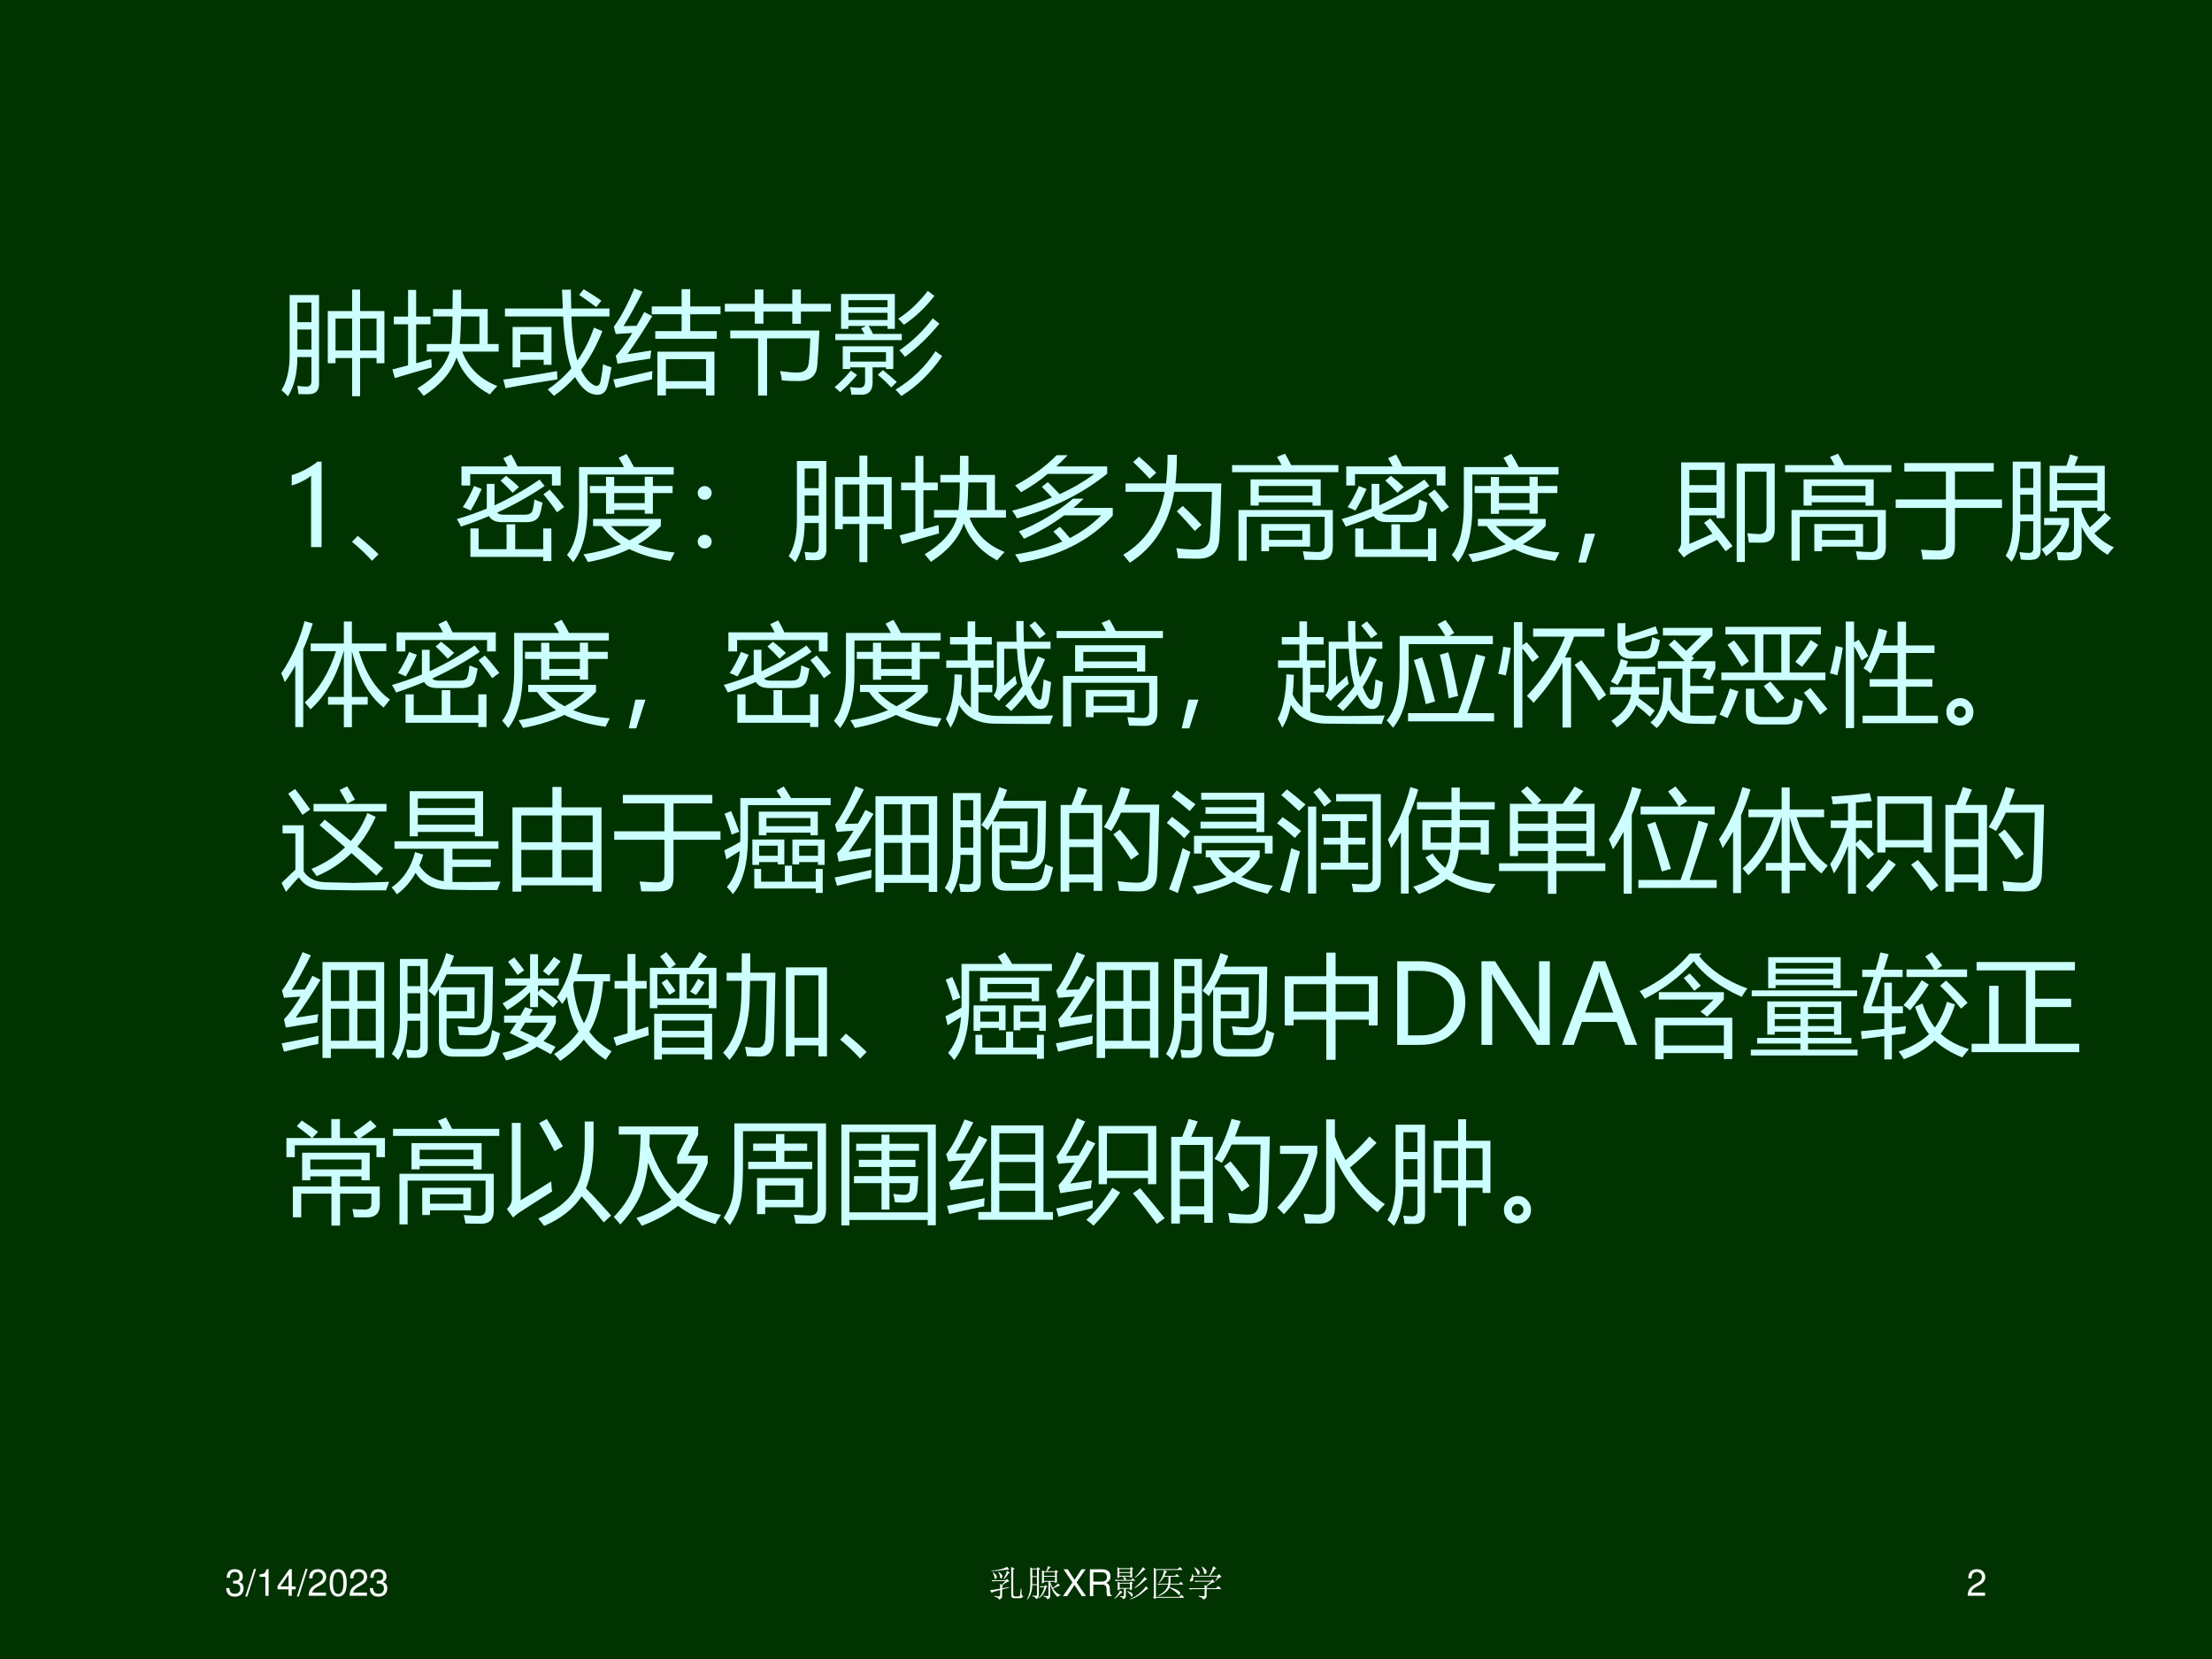 <?xml version="1.0" encoding="UTF-8" standalone="no"?>
<!DOCTYPE svg PUBLIC "-//W3C//DTD SVG 1.1//EN" "http://www.w3.org/Graphics/SVG/1.1/DTD/svg11.dtd">
<svg xmlns="http://www.w3.org/2000/svg" xmlns:xlink="http://www.w3.org/1999/xlink" version="1.1" width="720pt" height="540pt" viewBox="0 0 720 540">
<rect x="0" y="0" width="720" height="540" fill="#808080" stroke="none"/>
<g enable-background="new">
<g>
<g id="Layer-1" data-name="Artifact">
<clipPath id="cp18">
<path transform="matrix(1,0,0,-1,0,540)" d="M 0 0 L 720 0 L 720 540 L 0 540 Z " fill-rule="evenodd"/>
</clipPath>
<g clip-path="url(#cp18)">
<path transform="matrix(1,0,0,-1,0,540)" d="M 0 0 L 720 0 L 720 540 L 0 540 Z " fill="#003300" fill-rule="evenodd"/>
</g>
</g>
<g id="Layer-1" data-name="P">
<clipPath id="cp19">
<path transform="matrix(1,0,0,-1,0,540)" d="M 0 0 L 720 0 L 720 540 L 0 540 Z " fill-rule="evenodd"/>
</clipPath>
<g clip-path="url(#cp19)">
<symbol id="font_14_5270">
<path d="M .419 .771 L .639 .771 L .639 .965 L .711 .965 L .711 .771 L .931 .771 L .931 .299 L .86 .299 L .86 .346 L .711 .346 L .711 .001 L .639 .001 L .639 .346 L .489 .346 L .489 .299 L .419 .299 L .419 .771 M .074 .916 L .34 .916 L .34 .115 C .34 .06 .317 .029 .271 .021 C .251 .018 .212 .018 .154 .02 C .152 .044 .148 .069 .143 .094 C .18 .09 .208 .088 .226 .088 C .256 .088 .271 .104 .271 .136 L .271 .355 L .144 .355 C .144 .208 .115 .089 .059 0 C .04 .02 .021 .038 0 .055 C .05 .135 .075 .244 .074 .383 L .074 .916 M .86 .703 L .711 .703 L .711 .414 L .86 .414 L .86 .703 M .489 .414 L .639 .414 L .639 .703 L .489 .703 L .489 .414 M .144 .422 L .271 .422 L .271 .604 L .144 .604 L .144 .422 M .271 .848 L .144 .848 L .144 .67 L .271 .67 L .271 .848 Z "/>
</symbol>
<symbol id="font_14_5b2">
<path d="M .311 .469 L .532 .469 C .54 .53 .544 .613 .544 .718 L .368 .718 L .368 .786 L .544 .786 C .545 .852 .546 .91 .546 .959 L .622 .959 C .622 .901 .622 .843 .622 .786 L .862 .786 L .862 .469 L .961 .469 L .961 .4 L .632 .4 C .687 .255 .792 .151 .949 .089 C .926 .066 .904 .041 .881 .013 C .731 .095 .631 .207 .58 .348 C .536 .216 .437 .1 .283 0 C .264 .025 .244 .048 .226 .068 C .382 .162 .48 .272 .518 .4 L .311 .4 L .311 .469 M 0 .239 C .046 .251 .093 .263 .142 .276 L .142 .647 L .013 .647 L .013 .717 L .142 .717 L .142 .958 L .215 .958 L .215 .717 L .345 .717 L .345 .647 L .215 .647 L .215 .295 C .26 .307 .305 .32 .352 .333 C .353 .305 .354 .28 .356 .257 C .25 .228 .138 .196 .022 .161 L 0 .239 M .609 .469 L .787 .469 L .787 .718 L .621 .718 C .619 .614 .615 .531 .609 .469 Z "/>
</symbol>
<symbol id="font_14_6ea">
<path d="M .401 .058 C .483 .113 .554 .177 .615 .249 C .574 .364 .549 .521 .541 .718 L .015 .718 L .015 .79 L .538 .79 C .535 .844 .533 .901 .531 .96 L .611 .96 C .612 .901 .613 .844 .614 .79 L .96 .79 L .96 .718 L .616 .718 C .62 .556 .638 .424 .67 .32 C .733 .409 .783 .507 .819 .617 L .896 .585 C .843 .452 .779 .336 .703 .236 C .732 .174 .767 .13 .808 .104 C .847 .078 .871 .089 .88 .136 C .89 .185 .897 .235 .902 .286 C .929 .274 .954 .265 .978 .258 C .965 .183 .953 .126 .942 .088 C .929 .037 .899 .011 .854 .01 C .816 .01 .779 .023 .743 .051 C .707 .081 .675 .122 .649 .171 C .591 .106 .528 .049 .458 0 C .443 .017 .424 .036 .401 .058 M .084 .623 L .436 .623 L .436 .281 L .365 .281 L .365 .326 L .154 .326 L .154 .258 L .084 .258 L .084 .623 M 0 .147 C .124 .164 .286 .189 .486 .224 C .487 .196 .488 .171 .489 .149 C .343 .127 .186 .101 .02 .069 L 0 .147 M .365 .555 L .154 .555 L .154 .395 L .365 .395 L .365 .555 M .686 .913 L .727 .964 C .779 .933 .833 .899 .887 .861 L .84 .803 C .791 .84 .74 .877 .686 .913 Z "/>
</symbol>
<symbol id="font_14_9c8">
<path d="M .398 .396 L .914 .396 L .914 0 L .838 0 L .838 .061 L .475 .061 L .475 0 L .398 0 L .398 .396 M .379 .582 L .617 .582 L .617 .734 L .347 .734 L .347 .805 L .617 .805 L .617 .961 L .695 .961 L .695 .805 L .969 .805 L .969 .734 L .695 .734 L .695 .582 L .935 .582 L .935 .512 L .379 .512 L .379 .582 M .128 .374 C .215 .386 .286 .397 .343 .407 C .339 .382 .336 .357 .334 .333 C .262 .323 .163 .307 .038 .287 L .022 .359 C .064 .403 .114 .471 .171 .565 C .117 .562 .067 .558 .022 .555 L .004 .621 C .064 .701 .126 .817 .19 .968 L .265 .938 C .194 .8 .137 .697 .092 .627 C .13 .628 .169 .629 .21 .63 C .232 .668 .255 .709 .279 .754 L .352 .718 C .277 .594 .203 .479 .128 .374 M .838 .328 L .475 .328 L .475 .129 L .838 .129 L .838 .328 M 0 .144 C .12 .167 .238 .193 .353 .221 C .351 .195 .35 .17 .35 .146 C .244 .124 .135 .098 .021 .068 L 0 .144 Z "/>
</symbol>
<symbol id="font_14_a2d">
<path d="M .049 .588 L .855 .588 C .849 .452 .842 .347 .836 .274 C .829 .179 .773 .131 .668 .131 C .606 .131 .555 .133 .516 .137 C .512 .168 .507 .196 .5 .222 C .557 .213 .609 .208 .658 .208 C .721 .208 .755 .239 .759 .3 C .765 .349 .77 .421 .773 .517 L .382 .517 L .382 0 L .301 0 L .301 .517 L .049 .517 L .049 .588 M 0 .83 L .271 .83 L .271 .959 L .349 .959 L .349 .83 L .61 .83 L .61 .959 L .688 .959 L .688 .83 L .959 .83 L .959 .759 L .688 .759 L .688 .649 L .61 .649 L .61 .759 L .349 .759 L .349 .65 L .271 .65 L .271 .759 L 0 .759 L 0 .83 Z "/>
</symbol>
<symbol id="font_14_6a7">
<path d="M .006 .562 L .269 .562 C .26 .58 .25 .597 .239 .612 L .284 .634 L .124 .634 L .124 .608 L .058 .608 L .058 .923 L .544 .923 L .544 .608 L .478 .608 L .478 .634 L .307 .634 C .322 .611 .335 .587 .347 .562 L .607 .562 L .607 .506 L .006 .506 L .006 .562 M .073 .45 L .53 .45 L .53 .245 L .464 .245 L .464 .26 L .343 .26 L .343 .124 C .343 .049 .309 .012 .241 .012 C .218 .012 .188 .012 .151 .013 C .149 .036 .145 .059 .139 .082 C .172 .077 .2 .075 .224 .075 C .258 .075 .275 .094 .275 .132 L .275 .26 L .14 .26 L .14 .245 L .073 .245 L .073 .45 M .55 .058 C .7 .149 .82 .265 .911 .406 L .972 .361 C .869 .21 .746 .089 .602 0 C .584 .024 .567 .043 .55 .058 M .585 .414 C .698 .491 .799 .587 .887 .703 L .947 .655 C .849 .535 .745 .436 .636 .355 C .618 .378 .601 .398 .585 .414 M .574 .7 C .671 .761 .76 .845 .842 .951 L .902 .906 C .821 .801 .729 .714 .626 .645 C .607 .667 .59 .686 .574 .7 M .464 .397 L .14 .397 L .14 .312 L .464 .312 L .464 .397 M .478 .868 L .124 .868 L .124 .804 L .478 .804 L .478 .868 M .124 .688 L .478 .688 L .478 .753 L .124 .753 L .124 .688 M 0 .081 C .046 .119 .095 .169 .146 .23 L .203 .191 C .146 .125 .095 .073 .05 .036 L 0 .081 M .39 .193 L .436 .235 C .473 .206 .515 .17 .562 .128 L .511 .078 C .476 .117 .436 .155 .39 .193 Z "/>
</symbol>
<use xlink:href="#font_14_5270" transform="matrix(36,0,0,-36,91.611,128.999)" fill="#ccffff"/>
<use xlink:href="#font_14_5b2" transform="matrix(36,0,0,-36,127.716,128.859)" fill="#ccffff"/>
<use xlink:href="#font_14_6ea" transform="matrix(36,0,0,-36,163.822,128.859)" fill="#ccffff"/>
<use xlink:href="#font_14_9c8" transform="matrix(36,0,0,-36,199.646,128.718)" fill="#ccffff"/>
<use xlink:href="#font_14_a2d" transform="matrix(36,0,0,-36,235.927,128.753)" fill="#ccffff"/>
<use xlink:href="#font_14_6a7" transform="matrix(36,0,0,-36,271.681,128.929)" fill="#ccffff"/>
</g>
</g>
<g id="Layer-1" data-name="P">
<clipPath id="cp21">
<path transform="matrix(1,0,0,-1,0,540)" d="M 0 0 L 720 0 L 720 540 L 0 540 Z " fill-rule="evenodd"/>
</clipPath>
<g clip-path="url(#cp21)">
<symbol id="font_16_17">
<path d="M .175 0 L .175 .647 C .16 .632 .134 .615 .099 .597 C .063 .578 .03 .565 0 .558 L 0 .651 C .04 .662 .083 .68 .128 .704 C .174 .729 .209 .751 .233 .773 L .27 .773 L .27 0 L .175 0 Z "/>
</symbol>
<use xlink:href="#font_16_17" transform="matrix(36,0,0,-36,94.951,178.08)" fill="#ccffff"/>
</g>
</g>
<g id="Layer-1" data-name="P">
<clipPath id="cp23">
<path transform="matrix(1,0,0,-1,0,540)" d="M 0 0 L 720 0 L 720 540 L 0 540 Z " fill-rule="evenodd"/>
</clipPath>
<g clip-path="url(#cp23)">
<symbol id="font_14_6f9d">
<path d="M .24 .059 L .181 0 C .126 .06 .066 .117 0 .171 L .052 .225 C .133 .16 .195 .104 .24 .059 Z "/>
</symbol>
<symbol id="font_14_625">
<path d="M 0 .38 C .092 .406 .183 .438 .271 .475 L .271 .698 L .341 .698 L .341 .504 C .481 .569 .617 .646 .748 .737 L .794 .679 C .658 .587 .514 .507 .364 .438 C .377 .425 .397 .419 .424 .419 L .611 .419 C .65 .419 .674 .43 .682 .452 C .69 .474 .697 .508 .701 .557 C .723 .548 .747 .538 .775 .528 C .766 .478 .758 .446 .754 .432 C .74 .378 .699 .352 .63 .352 L .407 .352 C .351 .352 .312 .37 .291 .407 C .208 .372 .124 .34 .037 .312 C .026 .336 .014 .359 0 .38 M .781 0 L .781 .038 L .123 .038 L .123 .295 L .197 .295 L .197 .108 L .45 .108 L .45 .333 L .528 .333 L .528 .108 L .781 .108 L .781 .295 L .855 .295 L .855 0 L .781 0 M .042 .856 L .46 .856 C .448 .88 .435 .904 .42 .93 L .492 .964 C .512 .931 .531 .895 .548 .856 L .939 .856 L .939 .683 L .86 .683 L .86 .786 L .121 .786 L .121 .683 L .042 .683 L .042 .856 M .156 .679 L .225 .652 C .194 .581 .161 .516 .125 .457 C .104 .467 .08 .478 .054 .488 C .09 .54 .124 .603 .156 .679 M .783 .604 L .84 .646 C .891 .59 .934 .538 .971 .489 L .906 .441 C .872 .492 .831 .546 .783 .604 M .395 .728 L .445 .771 C .489 .737 .528 .703 .562 .67 L .505 .617 C .468 .658 .431 .694 .395 .728 Z "/>
</symbol>
<symbol id="font_14_686">
<path d="M .236 .326 L .236 .391 L .849 .391 L .849 .327 C .79 .264 .721 .208 .642 .162 C .736 .124 .846 .099 .973 .088 L .935 .012 C .789 .032 .666 .068 .563 .119 C .455 .066 .33 .027 .189 .001 C .179 .022 .166 .045 .149 .071 C .278 .091 .391 .122 .489 .162 C .419 .207 .362 .262 .317 .326 L .236 .326 M .207 .689 L .353 .689 L .353 .771 L .427 .771 L .427 .689 L .703 .689 L .703 .772 L .777 .772 L .777 .689 L .955 .689 L .955 .625 L .777 .625 L .777 .438 L .703 .438 L .703 .472 L .427 .472 L .427 .437 L .353 .437 L .353 .625 L .207 .625 L .207 .689 M .467 .944 L .538 .979 C .56 .944 .583 .904 .605 .86 L .965 .86 L .965 .792 L .186 .792 L .186 .498 C .186 .275 .142 .109 .056 0 C .039 .021 .021 .044 0 .066 C .072 .154 .108 .3 .109 .503 L .109 .86 L .515 .86 C .5 .889 .484 .917 .467 .944 M .427 .534 L .703 .534 L .703 .625 L .427 .625 L .427 .534 M .747 .326 L .398 .326 C .445 .275 .5 .232 .565 .197 C .636 .234 .697 .277 .747 .326 Z "/>
</symbol>
<symbol id="font_14_379">
<path d="M .063 .564 C .08 .564 .095 .558 .107 .546 C .12 .534 .126 .519 .126 .502 C .126 .486 .12 .471 .108 .458 C .096 .446 .081 .44 .063 .44 C .045 .44 .03 .446 .018 .458 C .006 .471 0 .486 0 .502 C 0 .519 .006 .534 .019 .546 C .031 .558 .046 .564 .063 .564 M .063 .124 C .08 .124 .095 .118 .107 .106 C .12 .094 .126 .079 .126 .062 C .126 .044 .12 .03 .107 .018 C .095 .006 .08 0 .063 0 C .046 0 .031 .006 .019 .018 C .006 .03 0 .044 0 .062 C 0 .079 .006 .094 .019 .106 C .031 .118 .046 .124 .063 .124 Z "/>
</symbol>
<symbol id="font_14_5da">
<path d="M .551 .577 L .647 .577 C .618 .548 .587 .52 .555 .494 L .91 .494 L .91 .423 C .701 .196 .421 .055 .071 0 C .06 .023 .045 .048 .027 .073 C .186 .096 .328 .135 .454 .189 C .435 .214 .408 .244 .373 .28 L .432 .323 C .465 .289 .495 .255 .522 .221 C .632 .277 .726 .345 .805 .426 L .47 .426 C .355 .34 .234 .27 .107 .215 C .096 .234 .08 .256 .061 .281 C .242 .354 .405 .453 .551 .577 M .403 .97 L .502 .97 C .469 .934 .435 .9 .4 .869 L .86 .869 L .86 .803 C .636 .622 .365 .488 .045 .399 C .031 .425 .016 .448 0 .468 C .134 .503 .255 .543 .361 .588 C .338 .614 .307 .646 .269 .684 L .323 .727 C .362 .689 .397 .653 .43 .618 C .549 .672 .653 .733 .743 .801 L .322 .801 C .255 .743 .174 .688 .081 .635 C .067 .654 .049 .675 .027 .696 C .176 .776 .302 .867 .403 .97 Z "/>
</symbol>
<symbol id="font_14_41e">
<path d="M .021 .717 L .387 .717 C .397 .797 .401 .883 .401 .976 L .485 .976 C .485 .879 .481 .793 .472 .717 L .887 .717 C .883 .516 .877 .35 .869 .219 C .863 .097 .798 .036 .676 .036 C .625 .036 .565 .038 .495 .041 C .493 .066 .488 .097 .48 .132 C .542 .123 .602 .119 .661 .119 C .739 .119 .78 .158 .784 .234 C .793 .362 .799 .497 .802 .641 L .461 .641 C .413 .354 .279 .14 .06 0 C .041 .023 .021 .047 0 .072 C .202 .192 .328 .381 .375 .641 L .021 .641 L .021 .717 M .484 .465 L .538 .513 C .601 .455 .657 .398 .708 .342 L .647 .287 C .597 .346 .543 .406 .484 .465 M .09 .91 L .143 .959 C .197 .912 .249 .864 .299 .814 L .239 .759 C .191 .812 .141 .862 .09 .91 Z "/>
</symbol>
<symbol id="font_14_be4">
<path d="M .167 .735 L .801 .735 L .801 .497 L .727 .497 L .727 .528 L .241 .528 L .241 .498 L .167 .498 L .167 .735 M .132 0 L .058 0 L .058 .458 L .911 .458 L .911 .126 C .911 .046 .873 .006 .798 .006 C .756 .006 .708 .007 .655 .008 C .651 .03 .646 .056 .64 .085 C .7 .08 .745 .078 .777 .078 C .817 .078 .837 .098 .837 .138 L .837 .396 L .132 .396 L .132 0 M .264 .331 L .705 .331 L .705 .127 L .334 .127 L .334 .085 L .264 .085 L .264 .331 M 0 .864 L .447 .864 C .433 .892 .419 .916 .406 .938 L .479 .967 C .498 .935 .516 .9 .534 .864 L .961 .864 L .961 .8 L 0 .8 L 0 .864 M .727 .675 L .241 .675 L .241 .589 L .727 .589 L .727 .675 M .635 .188 L .635 .271 L .334 .271 L .334 .188 L .635 .188 Z "/>
</symbol>
<symbol id="font_14_36b">
<path d="M .151 .26 L .068 0 L 0 0 L .06 .26 L .151 .26 Z "/>
</symbol>
<symbol id="font_14_52f">
<path d="M .294 .394 C .374 .299 .441 .215 .494 .143 L .432 .097 C .407 .131 .382 .165 .356 .199 C .259 .154 .178 .116 .113 .083 C .092 .071 .072 .057 .054 .041 L 0 .105 C .02 .126 .03 .15 .03 .179 L .03 .9 L .424 .9 L .424 .396 L .35 .396 L .35 .421 L .104 .421 L .104 .163 C .168 .19 .238 .22 .313 .255 C .289 .288 .263 .321 .237 .354 L .294 .394 M .532 .89 L .876 .89 L .876 .299 C .876 .215 .836 .174 .756 .174 C .727 .174 .688 .174 .642 .175 C .638 .203 .634 .231 .628 .26 C .677 .255 .713 .252 .737 .252 C .78 .252 .802 .275 .802 .32 L .802 .816 L .606 .816 L .606 0 L .532 0 L .532 .89 M .35 .489 L .35 .627 L .104 .627 L .104 .489 L .35 .489 M .35 .832 L .104 .832 L .104 .695 L .35 .695 L .35 .832 Z "/>
</symbol>
<symbol id="font_14_439">
<path d="M 0 .544 L .454 .544 L .454 .796 L .078 .796 L .078 .873 L .887 .873 L .887 .796 L .536 .796 L .536 .544 L .961 .544 L .961 .467 L .536 .467 L .536 .132 C .536 .088 .528 .056 .512 .036 C .493 .013 .459 .001 .409 0 C .38 0 .325 0 .244 .001 C .241 .031 .236 .061 .229 .09 C .302 .085 .353 .082 .382 .082 C .411 .082 .431 .088 .44 .099 C .45 .108 .454 .128 .454 .16 L .454 .467 L 0 .467 L 0 .544 Z "/>
</symbol>
<symbol id="font_14_531d">
<path d="M .398 .869 L .55 .869 C .562 .902 .573 .936 .582 .971 L .656 .95 C .645 .922 .633 .895 .623 .869 L .896 .869 L .896 .459 L .829 .459 L .829 .489 L .687 .489 L .687 .457 C .706 .403 .73 .354 .76 .312 C .809 .353 .855 .397 .896 .444 L .953 .396 C .911 .351 .86 .305 .802 .258 C .85 .205 .909 .163 .979 .131 C .961 .112 .941 .09 .922 .064 C .812 .13 .733 .214 .687 .318 L .687 .123 C .687 .064 .664 .029 .618 .019 C .595 .013 .547 .012 .474 .015 C .47 .039 .466 .064 .46 .09 C .506 .087 .541 .085 .566 .085 C .601 .085 .618 .103 .618 .139 L .618 .489 L .466 .489 L .466 .455 L .398 .455 L .398 .869 M .064 .906 L .317 .906 L .317 .109 C .317 .056 .296 .026 .252 .02 C .228 .016 .189 .016 .137 .02 C .134 .042 .13 .065 .125 .088 C .158 .083 .187 .081 .213 .081 C .238 .081 .25 .095 .25 .122 L .25 .367 L .132 .367 C .134 .199 .107 .076 .053 0 C .038 .02 .02 .038 0 .055 C .044 .128 .066 .23 .064 .36 L .064 .906 M .348 .333 L .348 .397 L .573 .397 L .573 .329 C .54 .219 .471 .127 .366 .052 C .352 .076 .338 .097 .324 .114 C .411 .169 .472 .242 .505 .333 L .348 .333 M .466 .554 L .829 .554 L .829 .648 L .466 .648 L .466 .554 M .829 .805 L .466 .805 L .466 .711 L .829 .711 L .829 .805 M .132 .428 L .25 .428 L .25 .607 L .132 .607 L .132 .428 M .25 .843 L .132 .843 L .132 .668 L .25 .668 L .25 .843 Z "/>
</symbol>
<use xlink:href="#font_14_6f9d" transform="matrix(36,0,0,-36,114.572,182.527)" fill="#ccffff"/>
<use xlink:href="#font_14_625" transform="matrix(36,0,0,-36,148.692,182.633)" fill="#ccffff"/>
<use xlink:href="#font_14_686" transform="matrix(36,0,0,-36,184.551,182.984)" fill="#ccffff"/>
<use xlink:href="#font_14_379" transform="matrix(36,0,0,-36,227.108,178.519)" fill="#ccffff"/>
<use xlink:href="#font_14_5270" transform="matrix(36,0,0,-36,256.727,183.019)" fill="#ccffff"/>
<use xlink:href="#font_14_5b2" transform="matrix(36,0,0,-36,292.832,182.879)" fill="#ccffff"/>
<use xlink:href="#font_14_5da" transform="matrix(36,0,0,-36,329.43,183.09)" fill="#ccffff"/>
<use xlink:href="#font_14_41e" transform="matrix(36,0,0,-36,365.606,183.16)" fill="#ccffff"/>
<use xlink:href="#font_14_be4" transform="matrix(36,0,0,-36,401.043,182.492)" fill="#ccffff"/>
<use xlink:href="#font_14_625" transform="matrix(36,0,0,-36,436.692,182.633)" fill="#ccffff"/>
<use xlink:href="#font_14_686" transform="matrix(36,0,0,-36,472.551,182.984)" fill="#ccffff"/>
<use xlink:href="#font_14_36b" transform="matrix(36,0,0,-36,513.772,183.09)" fill="#ccffff"/>
<use xlink:href="#font_14_52f" transform="matrix(36,0,0,-36,546.133,182.914)" fill="#ccffff"/>
<use xlink:href="#font_14_be4" transform="matrix(36,0,0,-36,581.043,182.492)" fill="#ccffff"/>
<use xlink:href="#font_14_439" transform="matrix(36,0,0,-36,617.043,182.141)" fill="#ccffff"/>
<use xlink:href="#font_14_531d" transform="matrix(36,0,0,-36,652.832,182.879)" fill="#ccffff"/>
</g>
</g>
<g id="Layer-1" data-name="P">
<clipPath id="cp24">
<path transform="matrix(1,0,0,-1,0,540)" d="M 0 0 L 720 0 L 720 540 L 0 540 Z " fill-rule="evenodd"/>
</clipPath>
<g clip-path="url(#cp24)">
<symbol id="font_14_47d">
<path d="M .983 .25 C .961 .223 .942 .199 .926 .178 C .796 .278 .7 .448 .639 .687 L .639 .274 L .782 .274 L .782 .204 L .639 .204 L .639 0 L .566 0 L .566 .204 L .423 .204 L .423 .274 L .566 .274 L .566 .687 L .564 .687 C .503 .462 .404 .287 .265 .162 C .25 .181 .232 .201 .213 .224 C .339 .339 .433 .493 .495 .687 L .266 .687 L .266 .757 L .566 .757 L .566 .956 L .639 .956 L .639 .757 L .95 .757 L .95 .687 L .702 .687 C .764 .484 .858 .339 .983 .25 M 0 .487 C .094 .625 .165 .783 .211 .959 L .285 .938 C .26 .854 .231 .777 .199 .704 L .199 .001 L .127 .001 L .127 .557 C .098 .504 .066 .454 .033 .407 C .023 .434 .012 .461 0 .487 Z "/>
</symbol>
<symbol id="font_14_ade">
<path d="M 0 .081 C .05 .172 .076 .306 .078 .483 L .146 .479 C .145 .415 .141 .355 .135 .301 C .158 .252 .188 .213 .226 .183 L .226 .542 L .003 .542 L .003 .609 L .196 .609 L .196 .753 L .037 .753 L .037 .82 L .196 .82 L .196 .962 L .265 .962 L .265 .82 L .415 .82 L .415 .753 L .265 .753 L .265 .609 L .431 .609 L .431 .542 L .294 .542 L .294 .388 L .419 .388 L .419 .32 L .294 .32 L .294 .141 C .342 .119 .397 .108 .461 .107 C .612 .105 .781 .107 .968 .111 C .956 .082 .947 .056 .94 .034 C .756 .034 .589 .035 .44 .037 C .286 .039 .179 .096 .119 .206 C .102 .122 .076 .054 .041 0 C .028 .031 .014 .058 0 .081 M .536 .197 C .596 .254 .648 .314 .693 .377 C .667 .466 .65 .578 .642 .714 L .527 .714 L .527 .382 C .557 .407 .59 .437 .627 .471 C .631 .445 .636 .421 .642 .398 C .603 .366 .564 .331 .525 .294 C .511 .28 .496 .263 .479 .242 L .431 .292 C .451 .318 .461 .35 .461 .387 L .461 .778 L .639 .778 C .637 .839 .636 .901 .636 .965 L .702 .965 C .701 .906 .702 .843 .705 .778 L .946 .778 L .946 .714 L .708 .714 C .713 .614 .725 .527 .743 .454 C .779 .515 .808 .579 .831 .646 L .896 .619 C .861 .529 .818 .445 .769 .369 C .781 .335 .796 .305 .812 .279 C .824 .26 .836 .25 .847 .25 C .856 .25 .863 .262 .867 .286 C .873 .328 .879 .378 .884 .437 C .914 .425 .936 .417 .951 .412 C .944 .341 .937 .288 .931 .253 C .921 .197 .896 .169 .856 .169 C .821 .169 .791 .187 .765 .224 C .748 .245 .734 .271 .721 .3 C .681 .247 .637 .197 .589 .151 C .576 .166 .559 .182 .536 .197 M .755 .925 L .806 .962 C .834 .931 .866 .893 .902 .848 L .845 .808 C .812 .854 .782 .894 .755 .925 Z "/>
</symbol>
<symbol id="font_14_681">
<path d="M .46 .936 L .531 .974 C .559 .938 .586 .899 .611 .857 L .564 .83 L .96 .83 L .96 .756 L .199 .756 L .199 .517 C .199 .286 .152 .114 .057 0 C .041 .021 .022 .044 0 .067 C .078 .155 .117 .304 .117 .515 L .117 .83 L .53 .83 C .509 .866 .486 .901 .46 .936 M .193 .132 L .645 .132 C .696 .262 .75 .439 .807 .665 L .892 .642 C .831 .427 .777 .257 .729 .132 L .971 .132 L .971 .058 L .193 .058 L .193 .132 M .246 .611 L .32 .637 C .361 .518 .4 .385 .438 .238 L .354 .213 C .325 .342 .288 .475 .246 .611 M .481 .66 L .557 .682 C .59 .564 .62 .433 .646 .288 L .561 .266 C .542 .395 .515 .526 .481 .66 Z "/>
</symbol>
<symbol id="font_14_6c0">
<path d="M .26 .287 C .413 .447 .528 .626 .604 .823 L .316 .823 L .316 .896 L .961 .896 L .961 .823 L .687 .823 C .663 .758 .636 .695 .604 .634 L .659 .634 L .659 .001 L .582 .001 L .582 .589 C .512 .459 .425 .338 .32 .224 C .307 .241 .286 .262 .26 .287 M .691 .568 L .753 .61 C .854 .477 .928 .372 .976 .296 L .909 .243 C .86 .326 .788 .435 .691 .568 M .046 .731 L .114 .722 C .102 .633 .087 .55 .069 .472 C .05 .477 .027 .482 0 .487 C .018 .555 .034 .636 .046 .731 M .142 .954 L .219 .954 L .219 .745 L .257 .773 C .295 .732 .332 .687 .369 .638 L .311 .593 C .281 .638 .25 .679 .219 .716 L .219 0 L .142 0 L .142 .954 Z "/>
</symbol>
<symbol id="font_14_90f">
<path d="M .837 .46 L .876 .537 L .725 .537 L .725 .381 L .935 .381 L .935 .312 L .725 .312 L .725 .114 C .805 .11 .885 .11 .965 .114 C .96 .099 .953 .074 .942 .037 C .867 .037 .798 .038 .734 .04 C .643 .042 .574 .084 .525 .165 C .505 .101 .47 .046 .422 0 C .403 .018 .384 .035 .365 .051 C .439 .112 .478 .203 .479 .324 C .482 .366 .483 .41 .483 .456 L .554 .456 C .553 .388 .55 .324 .546 .264 C .574 .202 .61 .16 .654 .136 L .654 .537 L .432 .537 L .432 .605 L .675 .605 C .629 .655 .58 .704 .53 .753 L .583 .8 C .621 .763 .657 .729 .688 .698 L .827 .837 L .478 .837 L .478 .906 L .926 .906 L .926 .835 L .74 .649 C .746 .643 .752 .637 .759 .632 L .731 .605 L .952 .605 L .952 .537 L .9 .433 C .883 .441 .862 .45 .837 .46 M 0 .371 L .195 .371 C .197 .407 .198 .445 .198 .486 L .121 .486 C .105 .449 .087 .416 .068 .388 C .051 .398 .03 .409 .007 .421 C .05 .485 .08 .552 .097 .624 L .163 .604 C .158 .587 .152 .57 .146 .554 L .409 .554 L .409 .486 L .269 .486 C .268 .444 .267 .406 .266 .371 L .443 .371 L .443 .303 L .262 .303 C .261 .297 .259 .287 .257 .272 C .31 .234 .359 .196 .404 .158 L .36 .102 C .319 .141 .278 .176 .237 .207 C .207 .131 .149 .064 .062 .006 C .046 .027 .029 .047 .012 .066 C .116 .132 .175 .21 .19 .303 L 0 .303 L 0 .371 M .068 .949 L .139 .949 L .139 .83 C .232 .858 .324 .888 .412 .92 L .435 .856 C .349 .83 .25 .8 .139 .768 L .139 .752 C .139 .714 .16 .695 .203 .695 L .301 .695 C .336 .695 .357 .708 .364 .733 C .371 .756 .376 .786 .381 .822 C .407 .812 .43 .803 .451 .795 C .445 .76 .438 .731 .431 .707 C .416 .654 .378 .627 .314 .627 L .189 .627 C .109 .627 .068 .665 .068 .741 L .068 .949 Z "/>
</symbol>
<symbol id="font_14_6d0">
<path d="M .016 .47 L .32 .47 L .32 .814 L .053 .814 L .053 .883 L .916 .883 L .916 .814 L .634 .814 L .634 .47 L .957 .47 L .957 .401 L .016 .401 L .016 .47 M .238 .324 L .314 .324 L .314 .141 C .314 .092 .339 .068 .388 .068 L .582 .068 C .628 .068 .654 .09 .662 .133 C .669 .163 .675 .199 .679 .24 C .708 .227 .733 .217 .754 .211 C .747 .169 .738 .131 .729 .095 C .711 .032 .666 0 .593 0 L .37 0 C .282 0 .238 .042 .238 .127 L .238 .324 M .396 .47 L .558 .47 L .558 .814 L .396 .814 L .396 .47 M .093 .325 L .171 .299 C .144 .219 .111 .138 .072 .058 C .044 .071 .02 .081 0 .09 C .038 .169 .069 .247 .093 .325 M .762 .287 L .82 .33 C .868 .272 .92 .209 .975 .14 L .909 .088 C .857 .163 .808 .229 .762 .287 M .685 .567 C .739 .632 .785 .698 .823 .764 L .892 .72 C .851 .658 .802 .592 .745 .521 L .685 .567 M .072 .72 L .131 .761 C .177 .703 .222 .64 .266 .573 L .2 .524 C .157 .597 .114 .662 .072 .72 M .399 .347 L .459 .389 C .512 .329 .554 .28 .586 .24 L .521 .191 C .491 .234 .45 .286 .399 .347 Z "/>
</symbol>
<symbol id="font_14_6c5">
<path d="M .295 .112 L .611 .112 L .611 .374 L .359 .374 L .359 .442 L .611 .442 L .611 .679 L .453 .679 C .429 .617 .401 .555 .369 .494 C .341 .517 .319 .532 .304 .539 C .369 .657 .414 .777 .44 .9 L .518 .88 C .507 .835 .493 .791 .479 .747 L .611 .747 L .611 .962 L .688 .962 L .688 .747 L .945 .747 L .945 .679 L .688 .679 L .688 .442 L .926 .442 L .926 .374 L .688 .374 L .688 .112 L .976 .112 L .976 .044 L .295 .044 L .295 .112 M .143 .963 L .218 .963 L .218 .775 L .26 .799 C .294 .746 .323 .697 .347 .65 L .286 .611 C .263 .66 .241 .702 .218 .739 L .218 0 L .143 0 L .143 .963 M .052 .742 L .116 .728 C .104 .649 .088 .565 .067 .477 C .05 .483 .027 .489 0 .495 C .02 .566 .037 .648 .052 .742 Z "/>
</symbol>
<symbol id="font_14_6f9e">
<path d="M .126 .249 C .158 .249 .186 .237 .209 .212 C .233 .187 .245 .158 .245 .125 C .245 .088 .233 .058 .209 .035 C .185 .012 .157 0 .123 0 C .09 0 .061 .012 .036 .036 C .012 .059 0 .089 0 .125 C 0 .161 .013 .19 .039 .214 C .064 .237 .094 .249 .126 .249 M .125 .071 C .137 .071 .149 .076 .16 .085 C .17 .095 .176 .107 .176 .122 C .176 .139 .171 .152 .16 .162 C .15 .172 .137 .177 .122 .177 C .108 .177 .096 .172 .086 .162 C .076 .152 .071 .139 .071 .123 C .071 .107 .077 .094 .088 .085 C .1 .076 .113 .071 .125 .071 Z "/>
</symbol>
<use xlink:href="#font_14_47d" transform="matrix(36,0,0,-36,91.54,236.703)" fill="#ccffff"/>
<use xlink:href="#font_14_625" transform="matrix(36,0,0,-36,127.576,236.633)" fill="#ccffff"/>
<use xlink:href="#font_14_686" transform="matrix(36,0,0,-36,163.435,236.984)" fill="#ccffff"/>
<use xlink:href="#font_14_36b" transform="matrix(36,0,0,-36,204.656,237.09)" fill="#ccffff"/>
<use xlink:href="#font_14_625" transform="matrix(36,0,0,-36,235.576,236.633)" fill="#ccffff"/>
<use xlink:href="#font_14_686" transform="matrix(36,0,0,-36,271.435,236.984)" fill="#ccffff"/>
<use xlink:href="#font_14_ade" transform="matrix(36,0,0,-36,307.892,236.879)" fill="#ccffff"/>
<use xlink:href="#font_14_be4" transform="matrix(36,0,0,-36,343.927,236.492)" fill="#ccffff"/>
<use xlink:href="#font_14_36b" transform="matrix(36,0,0,-36,384.656,237.09)" fill="#ccffff"/>
<use xlink:href="#font_14_ade" transform="matrix(36,0,0,-36,415.892,236.879)" fill="#ccffff"/>
<use xlink:href="#font_14_681" transform="matrix(36,0,0,-36,451.365,236.879)" fill="#ccffff"/>
<use xlink:href="#font_14_6c0" transform="matrix(36,0,0,-36,487.646,236.844)" fill="#ccffff"/>
<use xlink:href="#font_14_90f" transform="matrix(36,0,0,-36,524.068,236.984)" fill="#ccffff"/>
<use xlink:href="#font_14_6d0" transform="matrix(36,0,0,-36,559.716,235.824)" fill="#ccffff"/>
<use xlink:href="#font_14_6c5" transform="matrix(36,0,0,-36,595.646,236.984)" fill="#ccffff"/>
<use xlink:href="#font_14_6f9e" transform="matrix(36,0,0,-36,633.527,236.193)" fill="#ccffff"/>
</g>
</g>
<g id="Layer-1" data-name="P">
<clipPath id="cp25">
<path transform="matrix(1,0,0,-1,0,540)" d="M 0 0 L 720 0 L 720 540 L 0 540 Z " fill-rule="evenodd"/>
</clipPath>
<g clip-path="url(#cp25)">
<symbol id="font_14_b11">
<path d="M .399 .087 L .654 .081 L .973 .091 C .965 .069 .956 .044 .945 .014 L .63 .014 L .391 .018 C .281 .02 .203 .057 .157 .131 C .131 .106 .091 .062 .04 0 L 0 .081 C .058 .137 .099 .177 .125 .201 L .125 .529 L .009 .529 L .009 .602 L .2 .602 L .2 .185 C .24 .121 .307 .089 .399 .087 M .344 .603 L .391 .653 C .455 .602 .534 .537 .626 .459 C .689 .533 .739 .618 .776 .713 L .851 .678 C .806 .576 .751 .487 .686 .41 C .756 .351 .833 .285 .918 .213 L .857 .147 C .774 .224 .699 .292 .632 .351 C .543 .263 .438 .193 .317 .142 C .305 .16 .289 .182 .27 .207 C .389 .257 .491 .322 .574 .403 C .478 .488 .401 .555 .344 .603 M .289 .795 L .949 .795 L .949 .727 L .289 .727 L .289 .795 M .122 .93 C .155 .889 .201 .828 .259 .745 L .189 .696 C .137 .779 .093 .843 .06 .888 L .122 .93 M .525 .921 L .593 .954 C .613 .924 .637 .883 .664 .834 L .594 .798 C .569 .846 .546 .887 .525 .921 Z "/>
</symbol>
<symbol id="font_14_7a9">
<path d="M .163 .933 L .827 .933 L .827 .525 L .753 .525 L .753 .564 L .237 .564 L .237 .525 L .163 .525 L .163 .933 M .212 .382 L .286 .359 C .276 .325 .264 .293 .25 .262 C .3 .182 .374 .134 .472 .118 L .472 .412 L .026 .412 L .026 .48 L .966 .48 L .966 .412 L .55 .412 L .55 .314 L .897 .314 L .897 .248 L .55 .248 L .55 .112 C .675 .11 .82 .111 .984 .116 C .974 .088 .965 .062 .957 .039 C .766 .038 .618 .039 .516 .042 C .378 .044 .278 .095 .217 .195 C .173 .115 .116 .05 .048 0 C .035 .02 .019 .041 0 .063 C .105 .134 .175 .24 .212 .382 M .237 .631 L .753 .631 L .753 .717 L .237 .717 L .237 .631 M .753 .866 L .237 .866 L .237 .781 L .753 .781 L .753 .866 Z "/>
</symbol>
<symbol id="font_14_902">
<path d="M 0 0 L 0 .762 L .361 .762 L .361 .947 L .443 .947 L .443 .762 L .805 .762 L .805 0 L .725 0 L .725 .057 L .08 .057 L .08 0 L 0 0 M .08 .129 L .361 .129 L .361 .377 L .08 .377 L .08 .129 M .443 .129 L .725 .129 L .725 .377 L .443 .377 L .443 .129 M .08 .447 L .361 .447 L .361 .689 L .08 .689 L .08 .447 M .725 .689 L .443 .689 L .443 .447 L .725 .447 L .725 .689 Z "/>
</symbol>
<symbol id="font_14_48eb">
<path d="M .473 .937 L .537 .974 C .557 .945 .579 .91 .603 .869 L .962 .869 L .962 .805 L .214 .805 L .214 .511 C .214 .276 .169 .106 .078 0 C .063 .021 .045 .043 .024 .064 C .095 .152 .133 .26 .14 .39 C .099 .364 .059 .339 .019 .314 L 0 .396 C .053 .421 .101 .447 .144 .473 C .144 .484 .145 .495 .145 .508 L .145 .869 L .515 .869 C .5 .892 .486 .914 .473 .937 M .312 .746 L .846 .746 L .846 .532 L .779 .532 L .779 .556 L .381 .556 L .381 .532 L .312 .532 L .312 .746 M .333 .113 L .548 .113 L .548 .257 L .612 .257 L .612 .113 L .827 .113 L .827 .228 L .89 .228 L .89 .011 L .827 .011 L .827 .051 L .271 .051 L .271 .228 L .333 .228 L .333 .113 M .616 .494 L .907 .494 L .907 .264 L .847 .264 L .847 .29 L .677 .29 L .677 .269 L .616 .269 L .616 .494 M .254 .494 L .543 .494 L .543 .269 L .483 .269 L .483 .29 L .315 .29 L .315 .264 L .254 .264 L .254 .494 M .381 .614 L .779 .614 L .779 .688 L .381 .688 L .381 .614 M .677 .347 L .847 .347 L .847 .438 L .677 .438 L .677 .347 M .315 .347 L .483 .347 L .483 .438 L .315 .438 L .315 .347 M .002 .727 L .062 .751 C .085 .699 .109 .637 .135 .564 L .067 .538 C .047 .607 .025 .67 .002 .727 Z "/>
</symbol>
<symbol id="font_14_9c2">
<path d="M .369 .867 L .927 .867 L .927 .002 L .851 .002 L .851 .083 L .445 .083 L .445 0 L .369 0 L .369 .867 M .127 .364 C .193 .374 .261 .385 .331 .396 C .327 .371 .324 .346 .322 .321 C .236 .308 .141 .293 .037 .275 L .021 .35 C .065 .394 .115 .463 .171 .555 C .119 .552 .069 .548 .021 .544 L .003 .61 C .063 .69 .125 .806 .189 .957 L .264 .928 C .193 .79 .136 .686 .091 .616 C .126 .617 .166 .618 .21 .62 C .232 .657 .255 .699 .278 .743 L .351 .707 C .291 .604 .216 .49 .127 .364 M .685 .156 L .851 .156 L .851 .445 L .685 .445 L .685 .156 M .445 .156 L .61 .156 L .61 .445 L .445 .445 L .445 .156 M .851 .794 L .685 .794 L .685 .516 L .851 .516 L .851 .794 M .445 .516 L .61 .516 L .61 .794 L .445 .794 L .445 .516 M 0 .132 C .111 .153 .223 .176 .334 .201 C .332 .175 .331 .15 .331 .127 C .237 .109 .133 .085 .021 .057 L 0 .132 Z "/>
</symbol>
<symbol id="font_14_528c">
<path d="M .33 .626 C .398 .72 .452 .834 .492 .967 L .563 .943 C .551 .908 .538 .875 .525 .844 L .915 .844 C .912 .578 .91 .428 .906 .394 C .902 .277 .843 .22 .729 .224 C .696 .224 .656 .225 .609 .227 C .606 .255 .601 .281 .595 .305 C .653 .299 .696 .296 .722 .296 C .796 .29 .833 .329 .834 .413 C .837 .455 .839 .576 .841 .775 L .496 .775 C .477 .733 .457 .694 .437 .658 L .748 .658 L .748 .376 L .495 .376 L .495 .177 C .495 .125 .519 .1 .566 .1 L .785 .1 C .837 .1 .869 .119 .882 .158 C .89 .183 .899 .221 .908 .272 C .932 .26 .955 .25 .979 .242 C .967 .191 .957 .151 .947 .122 C .926 .062 .879 .031 .804 .031 L .552 .031 C .468 .031 .426 .076 .426 .167 L .426 .64 C .411 .616 .398 .595 .387 .577 C .367 .596 .348 .612 .33 .626 M .073 .914 L .325 .914 L .325 .111 C .325 .058 .3 .028 .25 .021 C .229 .019 .193 .019 .142 .021 C .138 .048 .134 .072 .13 .094 C .166 .09 .195 .088 .218 .088 C .244 .088 .257 .102 .257 .129 L .257 .355 L .142 .355 C .143 .207 .115 .089 .058 0 C .04 .021 .021 .039 0 .055 C .053 .137 .077 .246 .073 .382 L .073 .914 M .68 .442 L .68 .592 L .495 .592 L .495 .442 L .68 .442 M .142 .42 L .257 .42 L .257 .604 L .142 .604 L .142 .42 M .257 .85 L .142 .85 L .142 .668 L .257 .668 L .257 .85 Z "/>
</symbol>
<symbol id="font_14_919">
<path d="M 0 .784 L .099 .784 C .123 .843 .143 .897 .158 .946 L .24 .923 C .22 .873 .2 .827 .181 .784 L .376 .784 L .376 .007 L .298 .007 L .298 .083 L .078 .083 L .078 0 L 0 0 L 0 .784 M .391 .584 C .452 .681 .504 .802 .546 .946 L .628 .926 C .611 .877 .594 .83 .577 .787 L .892 .787 C .884 .452 .877 .242 .872 .155 C .868 .053 .814 .002 .711 .002 C .652 .002 .591 .004 .53 .008 C .526 .04 .521 .069 .515 .095 L .518 .095 C .583 .086 .642 .081 .696 .081 C .756 .081 .787 .112 .792 .175 C .799 .272 .804 .451 .808 .714 L .546 .714 C .518 .651 .488 .596 .458 .548 C .44 .56 .418 .572 .391 .584 M .078 .156 L .298 .156 L .298 .403 L .078 .403 L .078 .156 M .298 .711 L .078 .711 L .078 .474 L .298 .474 L .298 .711 M .477 .518 L .536 .562 C .608 .476 .666 .402 .709 .34 L .637 .289 C .59 .365 .537 .441 .477 .518 Z "/>
</symbol>
<symbol id="font_14_40ab">
<path d="M .352 .333 L .352 .396 L .84 .396 L .84 .334 C .801 .264 .745 .204 .674 .155 C .753 .119 .848 .092 .96 .076 C .944 .057 .928 .033 .911 .003 C .785 .034 .684 .071 .606 .114 C .52 .068 .41 .03 .275 0 C .263 .023 .249 .047 .232 .07 C .353 .089 .455 .117 .54 .156 C .478 .202 .428 .261 .392 .333 L .352 .333 M .305 .655 L .811 .655 L .811 .726 L .35 .726 L .35 .786 L .811 .786 L .811 .854 L .311 .854 L .311 .917 L .881 .917 L .881 .561 L .811 .561 L .811 .593 L .305 .593 L .305 .655 M .246 .527 L .957 .527 L .957 .367 L .887 .367 L .887 .463 L .316 .463 L .316 .367 L .246 .367 L .246 .527 M .143 .416 C .167 .403 .191 .392 .214 .382 C .174 .25 .135 .126 .1 .01 L .021 .044 C .068 .167 .109 .291 .143 .416 M .758 .333 L .468 .333 C .501 .277 .547 .23 .606 .191 C .672 .231 .723 .278 .758 .333 M .047 .699 C .104 .657 .159 .613 .211 .566 L .158 .505 C .109 .555 .057 .601 0 .644 L .047 .699 M .091 .938 C .147 .897 .203 .855 .259 .812 L .207 .751 C .151 .8 .097 .844 .044 .882 L .091 .938 Z "/>
</symbol>
<symbol id="font_14_40d4">
<path d="M .534 .9 L .938 .9 L .938 .127 C .938 .051 .899 .013 .821 .013 C .785 .013 .741 .013 .689 .014 C .686 .035 .681 .06 .675 .089 C .729 .085 .772 .083 .802 .083 C .843 .083 .864 .102 .864 .14 L .864 .834 L .534 .834 L .534 .9 M .396 .279 L .573 .279 L .573 .444 L .421 .444 L .421 .505 L .573 .505 L .573 .655 L .406 .655 L .406 .718 L .811 .718 L .811 .655 L .644 .655 L .644 .505 L .798 .505 L .798 .444 L .644 .444 L .644 .279 L .823 .279 L .823 .217 L .396 .217 L .396 .279 M .354 0 L .28 0 L .28 .787 L .354 .787 L .354 0 M .027 .033 C .065 .145 .099 .271 .128 .411 C .157 .399 .183 .389 .207 .381 C .167 .223 .135 .098 .113 .007 L .027 .033 M .038 .891 L .089 .942 C .132 .91 .188 .864 .257 .805 C .235 .783 .215 .764 .198 .747 C .131 .81 .078 .858 .038 .891 M 0 .636 L .05 .691 C .106 .653 .162 .611 .218 .566 C .196 .544 .177 .522 .161 .503 C .097 .56 .044 .604 0 .636 M .329 .917 L .384 .959 C .423 .916 .459 .874 .491 .834 L .428 .787 C .4 .827 .368 .87 .329 .917 Z "/>
</symbol>
<symbol id="font_14_485">
<path d="M .34 .33 L .405 .366 C .435 .316 .472 .273 .518 .236 C .542 .27 .558 .324 .566 .398 L .312 .398 L .312 .667 L .575 .667 L .575 .764 L .263 .764 L .263 .83 L .575 .83 L .575 .962 L .65 .962 L .65 .83 L .966 .83 L .966 .764 L .65 .764 L .65 .667 L .913 .667 L .913 .356 L .839 .356 L .839 .398 L .642 .398 C .632 .308 .612 .239 .583 .193 C .583 .193 .582 .192 .582 .192 C .683 .133 .813 .099 .974 .089 C .954 .061 .936 .034 .92 .008 C .763 .027 .633 .069 .53 .135 C .473 .084 .39 .039 .279 0 C .264 .021 .247 .043 .229 .065 C .334 .099 .414 .137 .467 .181 C .416 .223 .374 .273 .34 .33 M 0 .492 C .087 .624 .155 .782 .203 .966 L .275 .944 C .249 .857 .219 .776 .188 .701 L .188 .003 L .118 .003 L .118 .557 C .09 .505 .061 .458 .029 .414 C .02 .441 .01 .467 0 .492 M .647 .464 L .839 .464 L .839 .602 L .65 .602 C .65 .576 .649 .53 .647 .464 M .572 .464 C .574 .495 .575 .541 .575 .602 L .386 .602 L .386 .464 L .572 .464 Z "/>
</symbol>
<symbol id="font_14_525">
<path d="M 0 .276 L .442 .276 L .442 .387 L .172 .387 L .172 .341 L .098 .341 L .098 .814 L .3 .814 C .269 .851 .235 .888 .199 .927 L .255 .973 C .303 .926 .345 .884 .382 .845 L .346 .814 L .575 .814 C .611 .862 .647 .914 .684 .97 L .762 .928 C .728 .887 .696 .849 .665 .814 L .864 .814 L .864 .341 L .79 .341 L .79 .387 L .519 .387 L .519 .276 L .961 .276 L .961 .206 L .519 .206 L .519 0 L .442 0 L .442 .206 L 0 .206 L 0 .276 M .519 .455 L .79 .455 L .79 .568 L .519 .568 L .519 .455 M .172 .455 L .442 .455 L .442 .568 L .172 .568 L .172 .455 M .79 .746 L .519 .746 L .519 .635 L .79 .635 L .79 .746 M .172 .635 L .442 .635 L .442 .746 L .172 .746 L .172 .635 Z "/>
</symbol>
<symbol id="font_14_479">
<path d="M .267 .124 L .648 .124 C .695 .249 .749 .428 .811 .66 L .898 .634 C .859 .513 .803 .343 .73 .124 L .975 .124 L .975 .052 L .267 .052 L .267 .124 M 0 .491 C .093 .632 .163 .79 .211 .965 L .294 .944 C .267 .862 .238 .785 .207 .713 L .207 0 L .134 0 L .134 .56 C .103 .503 .071 .45 .037 .401 C .028 .426 .016 .456 0 .491 M .287 .788 L .631 .788 C .602 .837 .57 .882 .535 .924 L .602 .97 C .63 .937 .666 .892 .708 .836 L .636 .788 L .957 .788 L .957 .716 L .287 .716 L .287 .788 M .42 .65 C .463 .533 .51 .391 .561 .225 L .479 .201 C .435 .361 .391 .502 .346 .625 L .42 .65 Z "/>
</symbol>
<symbol id="font_14_965">
<path d="M .426 .881 L .92 .881 L .92 .372 L .846 .372 L .846 .419 L .5 .419 L .5 .372 L .426 .372 L .426 .881 M 0 .267 C .061 .358 .111 .467 .151 .594 L .005 .594 L .005 .662 L .161 .662 L .161 .817 C .119 .814 .073 .811 .024 .808 C .021 .831 .016 .855 .01 .879 C .143 .886 .258 .897 .357 .911 L .375 .837 C .335 .832 .288 .828 .233 .823 L .233 .662 L .379 .662 L .379 .594 L .233 .594 L .233 .456 L .272 .492 C .312 .453 .354 .409 .399 .358 L .344 .31 C .309 .353 .272 .395 .233 .436 L .233 0 L .161 0 L .161 .435 C .126 .338 .084 .254 .034 .183 C .024 .211 .012 .239 0 .267 M .846 .814 L .5 .814 L .5 .485 L .846 .485 L .846 .814 M .529 .31 L .594 .264 C .52 .17 .448 .087 .38 .015 C .364 .032 .346 .049 .324 .068 C .404 .148 .472 .229 .529 .31 M .732 .263 L .793 .305 C .853 .236 .915 .16 .979 .075 L .911 .023 C .854 .108 .794 .188 .732 .263 Z "/>
</symbol>
<use xlink:href="#font_14_b11" transform="matrix(36,0,0,-36,91.646,290.301)" fill="#ccffff"/>
<use xlink:href="#font_14_7a9" transform="matrix(36,0,0,-36,127.47,291.11)" fill="#ccffff"/>
<use xlink:href="#font_14_902" transform="matrix(36,0,0,-36,166.81,290.231)" fill="#ccffff"/>
<use xlink:href="#font_14_439" transform="matrix(36,0,0,-36,199.927,290.161)" fill="#ccffff"/>
<use xlink:href="#font_14_48eb" transform="matrix(36,0,0,-36,235.751,291.039)" fill="#ccffff"/>
<use xlink:href="#font_14_9c2" transform="matrix(36,0,0,-36,271.681,290.372)" fill="#ccffff"/>
<use xlink:href="#font_14_528c" transform="matrix(36,0,0,-36,307.54,291.039)" fill="#ccffff"/>
<use xlink:href="#font_14_919" transform="matrix(36,0,0,-36,345.228,290.231)" fill="#ccffff"/>
<use xlink:href="#font_14_40ab" transform="matrix(36,0,0,-36,379.786,291.039)" fill="#ccffff"/>
<use xlink:href="#font_14_40d4" transform="matrix(36,0,0,-36,415.681,290.864)" fill="#ccffff"/>
<use xlink:href="#font_14_485" transform="matrix(36,0,0,-36,451.751,290.969)" fill="#ccffff"/>
<use xlink:href="#font_14_525" transform="matrix(36,0,0,-36,487.927,290.934)" fill="#ccffff"/>
<use xlink:href="#font_14_479" transform="matrix(36,0,0,-36,523.681,290.899)" fill="#ccffff"/>
<use xlink:href="#font_14_47d" transform="matrix(36,0,0,-36,559.54,290.723)" fill="#ccffff"/>
<use xlink:href="#font_14_965" transform="matrix(36,0,0,-36,595.716,290.899)" fill="#ccffff"/>
<use xlink:href="#font_14_919" transform="matrix(36,0,0,-36,633.228,290.231)" fill="#ccffff"/>
</g>
</g>
<g id="Layer-1" data-name="P">
<clipPath id="cp26">
<path transform="matrix(1,0,0,-1,0,540)" d="M 0 0 L 720 0 L 720 540 L 0 540 Z " fill-rule="evenodd"/>
</clipPath>
<g clip-path="url(#cp26)">
<symbol id="font_14_783">
<path d="M .644 .974 L .722 .962 C .708 .899 .692 .84 .674 .785 L .973 .785 L .973 .719 L .911 .719 C .895 .527 .853 .375 .786 .263 C .839 .191 .906 .132 .987 .087 C .966 .058 .949 .033 .935 .01 C .855 .061 .789 .122 .736 .193 C .676 .119 .605 .055 .522 0 C .508 .019 .49 .039 .467 .062 C .558 .121 .632 .189 .688 .266 C .636 .357 .601 .462 .584 .581 C .57 .557 .556 .535 .541 .514 C .528 .533 .512 .553 .492 .576 C .568 .685 .618 .817 .644 .974 M .015 .41 L .163 .41 C .177 .435 .191 .46 .205 .486 L .275 .464 C .265 .446 .255 .428 .244 .41 L .483 .41 L .483 .347 C .459 .283 .421 .227 .371 .179 C .407 .162 .443 .145 .48 .128 L .438 .061 C .397 .083 .355 .106 .312 .129 C .238 .076 .145 .035 .033 .004 C .023 .025 .012 .048 0 .072 C .095 .094 .175 .125 .241 .165 C .185 .194 .127 .223 .065 .253 C .086 .283 .106 .314 .126 .346 L .015 .346 L .015 .41 M .025 .746 L .25 .746 L .25 .965 L .322 .965 L .322 .746 L .51 .746 L .51 .682 L .322 .682 L .322 .622 L .352 .655 C .412 .611 .463 .572 .504 .538 L .457 .483 C .421 .517 .376 .555 .322 .598 L .322 .486 L .25 .486 L .25 .623 C .191 .561 .122 .507 .043 .46 C .031 .479 .017 .499 .001 .52 C .083 .564 .158 .618 .227 .682 L .025 .682 L .025 .746 M .833 .719 L .65 .719 C .647 .71 .644 .702 .64 .694 C .651 .556 .684 .438 .737 .34 C .789 .435 .821 .561 .833 .719 M .161 .275 C .207 .255 .255 .233 .304 .21 C .349 .248 .384 .294 .409 .346 L .206 .346 C .191 .322 .176 .298 .161 .275 M .466 .94 L .526 .9 C .491 .854 .455 .81 .419 .771 C .404 .784 .386 .797 .366 .812 C .4 .851 .433 .894 .466 .94 M .051 .897 L .106 .936 C .136 .9 .166 .861 .197 .82 L .137 .777 C .108 .82 .079 .86 .051 .897 Z "/>
</symbol>
<symbol id="font_14_5cd">
<path d="M .329 .829 L .497 .829 C .474 .863 .449 .897 .421 .932 L .477 .971 C .51 .932 .54 .895 .564 .861 L .519 .829 L .683 .829 C .715 .874 .746 .921 .776 .972 L .847 .932 C .819 .896 .792 .862 .765 .829 L .931 .829 L .931 .464 L .862 .464 L .862 .493 L .397 .493 L .397 .464 L .329 .464 L .329 .829 M .368 .413 L .892 .413 L .892 0 L .821 0 L .821 .047 L .438 .047 L .438 0 L .368 0 L .368 .413 M 0 .199 C .04 .211 .082 .223 .127 .237 L .127 .641 L .01 .641 L .01 .71 L .127 .71 L .127 .954 L .199 .954 L .199 .71 L .3 .71 L .3 .641 L .199 .641 L .199 .26 C .236 .272 .274 .285 .314 .298 C .316 .267 .317 .24 .319 .219 C .234 .194 .136 .162 .026 .124 L 0 .199 M .862 .771 L .663 .771 L .663 .552 L .862 .552 L .862 .771 M .397 .552 L .596 .552 L .596 .771 L .397 .771 L .397 .552 M .821 .353 L .438 .353 L .438 .259 L .821 .259 L .821 .353 M .438 .107 L .821 .107 L .821 .2 L .438 .2 L .438 .107 M .823 .696 C .787 .64 .762 .602 .746 .583 L .693 .614 C .717 .646 .741 .685 .766 .73 L .823 .696 M .435 .694 L .484 .727 C .514 .689 .539 .653 .561 .62 L .506 .585 C .485 .619 .461 .656 .435 .694 Z "/>
</symbol>
<symbol id="font_14_506">
<path d="M .568 .837 L .939 .837 L .939 .032 L .862 .032 L .862 .131 L .646 .131 L .646 .032 L .568 .032 L .568 .837 M .032 .789 L .168 .789 C .169 .841 .169 .9 .169 .964 L .246 .964 C .246 .899 .246 .841 .245 .789 L .473 .789 C .469 .539 .465 .343 .46 .2 C .457 .083 .413 .027 .327 .031 C .302 .031 .264 .032 .215 .034 C .21 .062 .205 .09 .199 .119 C .245 .113 .282 .11 .311 .11 C .354 .109 .378 .14 .382 .203 C .389 .357 .393 .528 .395 .715 L .244 .715 C .243 .665 .243 .623 .241 .588 C .239 .333 .177 .137 .058 0 C .041 .02 .022 .042 0 .065 C .108 .184 .163 .361 .165 .596 C .166 .63 .167 .67 .168 .715 L .032 .715 L .032 .789 M .862 .765 L .646 .765 L .646 .201 L .862 .201 L .862 .765 Z "/>
</symbol>
<symbol id="font_14_418">
<path d="M 0 .756 L .376 .756 L .376 .969 L .46 .969 L .46 .756 L .84 .756 L .84 .311 L .76 .311 L .76 .363 L .46 .363 L .46 0 L .376 0 L .376 .363 L .08 .363 L .08 .311 L 0 .311 L 0 .756 M .76 .684 L .46 .684 L .46 .436 L .76 .436 L .76 .684 M .08 .436 L .376 .436 L .376 .684 L .08 .684 L .08 .436 Z "/>
</symbol>
<use xlink:href="#font_14_9c2" transform="matrix(36,0,0,-36,91.681,344.372)" fill="#ccffff"/>
<use xlink:href="#font_14_528c" transform="matrix(36,0,0,-36,127.54,345.039)" fill="#ccffff"/>
<use xlink:href="#font_14_783" transform="matrix(36,0,0,-36,163.54,345.321)" fill="#ccffff"/>
<use xlink:href="#font_14_5cd" transform="matrix(36,0,0,-36,199.681,344.864)" fill="#ccffff"/>
<use xlink:href="#font_14_506" transform="matrix(36,0,0,-36,235.365,345.004)" fill="#ccffff"/>
<use xlink:href="#font_14_6f9d" transform="matrix(36,0,0,-36,273.456,344.547)" fill="#ccffff"/>
<use xlink:href="#font_14_48eb" transform="matrix(36,0,0,-36,307.751,345.039)" fill="#ccffff"/>
<use xlink:href="#font_14_9c2" transform="matrix(36,0,0,-36,343.681,344.372)" fill="#ccffff"/>
<use xlink:href="#font_14_528c" transform="matrix(36,0,0,-36,379.54,345.039)" fill="#ccffff"/>
<use xlink:href="#font_14_418" transform="matrix(36,0,0,-36,418.177,344.969)" fill="#ccffff"/>
</g>
</g>
<g id="Layer-1" data-name="P">
<clipPath id="cp27">
<path transform="matrix(1,0,0,-1,0,540)" d="M 0 0 L 720 0 L 720 540 L 0 540 Z " fill-rule="evenodd"/>
</clipPath>
<g clip-path="url(#cp27)">
<symbol id="font_16_2a">
<path d="M 0 0 L 0 .756 L .216 .756 C .33 .756 .426 .723 .501 .656 C .578 .59 .616 .5 .616 .388 C .616 .271 .578 .177 .501 .106 C .426 .035 .328 0 .208 0 L 0 0 M .098 .669 L .098 .086 L .208 .086 C .304 .086 .378 .113 .432 .165 C .486 .217 .513 .291 .513 .385 C .513 .48 .486 .551 .43 .598 C .375 .646 .302 .669 .212 .669 L .098 .669 Z "/>
</symbol>
<symbol id="font_16_34">
<path d="M .618 0 L .502 0 L .122 .588 C .111 .605 .102 .621 .096 .638 L .093 .638 C .095 .621 .097 .585 .097 .532 L .097 0 L 0 0 L 0 .756 L .123 .756 L .493 .178 C .51 .151 .521 .133 .524 .126 L .526 .126 C .523 .147 .521 .184 .521 .236 L .521 .756 L .618 .756 L .618 0 Z "/>
</symbol>
<symbol id="font_16_27">
<path d="M .681 0 L .573 0 L .496 .207 L .181 .207 L .108 0 L 0 0 L .288 .756 L .393 .756 L .681 0 M .465 .292 L .351 .607 C .347 .617 .344 .635 .339 .66 L .337 .66 C .333 .637 .329 .619 .325 .607 L .211 .292 L .465 .292 Z "/>
</symbol>
<use xlink:href="#font_16_2a" transform="matrix(36,0,0,-36,454.786,340.1)" fill="#ccffff"/>
<use xlink:href="#font_16_34" transform="matrix(36,0,0,-36,482.218,340.1)" fill="#ccffff"/>
<use xlink:href="#font_16_27" transform="matrix(36,0,0,-36,508.374,340.1)" fill="#ccffff"/>
</g>
</g>
<g id="Layer-1" data-name="P">
<clipPath id="cp28">
<path transform="matrix(1,0,0,-1,0,540)" d="M 0 0 L 720 0 L 720 540 L 0 540 Z " fill-rule="evenodd"/>
</clipPath>
<g clip-path="url(#cp28)">
<symbol id="font_14_56d">
<path d="M .14 .376 L .837 .376 L .837 .002 L .761 .002 L .761 .056 L .216 .056 L .216 0 L .14 0 L .14 .376 M .173 .54 L .173 .607 L .761 .607 L .761 .54 C .719 .491 .669 .439 .609 .385 C .59 .401 .57 .416 .549 .431 C .589 .463 .629 .499 .667 .54 L .173 .54 M .398 .735 L .452 .776 C .485 .743 .518 .705 .553 .665 L .494 .619 C .466 .656 .434 .695 .398 .735 M .56 .957 L .537 .933 C .642 .805 .787 .707 .974 .64 C .951 .612 .935 .587 .923 .564 C .726 .652 .581 .759 .488 .886 C .368 .748 .22 .636 .045 .548 C .032 .572 .017 .595 0 .616 C .183 .702 .334 .816 .453 .957 L .56 .957 M .761 .125 L .761 .307 L .216 .307 L .216 .125 L .761 .125 Z "/>
</symbol>
<symbol id="font_14_b4f">
<path d="M 0 .053 L .448 .053 L .448 .108 L .057 .108 L .057 .159 L .448 .159 L .448 .215 L .216 .215 L .216 .189 L .149 .189 L .149 .489 L .818 .489 L .818 .189 L .752 .189 L .752 .215 L .517 .215 L .517 .159 L .909 .159 L .909 .108 L .517 .108 L .517 .053 L .965 .053 L .965 0 L 0 0 L 0 .053 M .157 .889 L .812 .889 L .812 .609 L .745 .609 L .745 .636 L .224 .636 L .224 .609 L .157 .609 L .157 .889 M .008 .589 L .961 .589 L .961 .536 L .008 .536 L .008 .589 M .224 .687 L .745 .687 L .745 .739 L .224 .739 L .224 .687 M .745 .838 L .224 .838 L .224 .786 L .745 .786 L .745 .838 M .517 .266 L .752 .266 L .752 .329 L .517 .329 L .517 .266 M .216 .266 L .448 .266 L .448 .329 L .216 .329 L .216 .266 M .752 .438 L .517 .438 L .517 .376 L .752 .376 L .752 .438 M .216 .376 L .448 .376 L .448 .438 L .216 .438 L .216 .376 Z "/>
</symbol>
<symbol id="font_14_afb">
<path d="M .096 .48 L .212 .48 L .212 .694 L .28 .694 L .28 .48 L .38 .48 L .38 .417 L .28 .417 L .28 .285 C .323 .29 .366 .295 .407 .301 C .404 .276 .402 .254 .4 .233 C .364 .229 .324 .224 .28 .219 L .28 0 L .212 0 L .212 .21 C .15 .202 .082 .193 .008 .184 L 0 .255 C .073 .262 .143 .269 .212 .276 L .212 .417 L .024 .417 L .024 .479 C .06 .576 .09 .665 .115 .745 L .012 .745 L .012 .811 L .134 .811 C .151 .867 .165 .919 .176 .967 L .251 .951 C .238 .908 .223 .861 .207 .811 L .377 .811 L .377 .745 L .186 .745 C .159 .665 .129 .576 .096 .48 M .851 .497 C .817 .389 .773 .301 .721 .232 C .785 .172 .87 .126 .977 .093 C .952 .064 .932 .039 .916 .018 C .815 .059 .732 .11 .667 .171 C .593 .098 .5 .041 .388 .002 C .379 .019 .364 .042 .341 .071 C .453 .109 .545 .161 .616 .228 C .565 .293 .523 .376 .49 .476 L .557 .506 C .584 .42 .622 .347 .669 .288 C .716 .353 .752 .43 .778 .521 L .851 .497 M .412 .813 L .662 .813 C .64 .851 .614 .89 .582 .931 L .642 .969 C .678 .928 .709 .887 .735 .847 L .684 .813 L .96 .813 L .96 .745 L .412 .745 L .412 .813 M .716 .666 L .77 .713 C .839 .648 .904 .581 .965 .512 L .906 .459 C .85 .527 .787 .596 .716 .666 M .55 .716 L .614 .676 C .556 .587 .5 .509 .444 .443 C .422 .464 .402 .479 .385 .49 C .443 .555 .498 .631 .55 .716 Z "/>
</symbol>
<symbol id="font_14_833">
<path d="M 0 .076 L .159 .076 L .159 .6 L .243 .6 L .243 .076 L .491 .076 L .491 .739 L .045 .739 L .045 .815 L .934 .815 L .934 .739 L .575 .739 L .575 .483 L .9 .483 L .9 .408 L .575 .408 L .575 .076 L .973 .076 L .973 0 L 0 0 L 0 .076 Z "/>
</symbol>
<use xlink:href="#font_14_56d" transform="matrix(36,0,0,-36,533.717,344.793)" fill="#ccffff"/>
<use xlink:href="#font_14_b4f" transform="matrix(36,0,0,-36,569.893,343.563)" fill="#ccffff"/>
<use xlink:href="#font_14_afb" transform="matrix(36,0,0,-36,605.717,344.829)" fill="#ccffff"/>
<use xlink:href="#font_14_833" transform="matrix(36,0,0,-36,641.752,342.473)" fill="#ccffff"/>
</g>
</g>
<g id="Layer-1" data-name="P">
<clipPath id="cp29">
<path transform="matrix(1,0,0,-1,0,540)" d="M 0 0 L 720 0 L 720 540 L 0 540 Z " fill-rule="evenodd"/>
</clipPath>
<g clip-path="url(#cp29)">
<symbol id="font_14_66f">
<path d="M .134 .075 L .058 .075 L .058 .354 L .407 .354 L .407 .445 L .216 .445 L .216 .41 L .142 .41 L .142 .659 L .753 .659 L .753 .41 L .679 .41 L .679 .445 L .485 .445 L .485 .354 L .844 .354 L .844 .187 C .844 .112 .804 .074 .726 .074 C .692 .074 .654 .075 .611 .075 C .607 .098 .603 .123 .597 .15 C .636 .146 .673 .145 .707 .145 C .747 .145 .768 .162 .768 .197 L .768 .289 L .485 .289 L .485 0 L .407 0 L .407 .289 L .134 .289 L .134 .075 M 0 .792 L .23 .792 C .186 .829 .141 .865 .094 .899 L .139 .95 C .188 .918 .237 .883 .286 .848 L .234 .792 L .406 .792 L .406 .963 L .484 .963 L .484 .792 L .646 .792 L .606 .841 C .66 .876 .711 .913 .759 .953 L .815 .896 C .769 .861 .72 .826 .668 .792 L .891 .792 L .891 .619 L .814 .619 L .814 .726 L .076 .726 L .076 .619 L 0 .619 L 0 .792 M .679 .597 L .216 .597 L .216 .508 L .679 .508 L .679 .597 Z "/>
</symbol>
<symbol id="font_14_459">
<path d="M .704 .944 L .784 .944 L .784 .769 C .784 .589 .761 .446 .715 .34 C .796 .257 .872 .174 .943 .094 L .876 .032 C .809 .115 .743 .194 .676 .268 C .601 .154 .488 .064 .337 0 C .322 .02 .304 .043 .284 .067 C .448 .143 .559 .23 .615 .33 C .676 .428 .705 .575 .704 .771 L .704 .944 M .401 .403 C .403 .361 .406 .33 .409 .311 C .253 .212 .156 .15 .117 .125 C .096 .11 .075 .094 .056 .076 L 0 .153 C .031 .181 .046 .214 .045 .252 L .045 .931 L .125 .931 L .125 .232 C .197 .275 .289 .332 .401 .403 M .361 .967 C .405 .898 .453 .815 .507 .719 L .431 .676 C .38 .776 .334 .861 .292 .93 L .361 .967 Z "/>
</symbol>
<symbol id="font_14_543">
<path d="M .269 .354 C .235 .24 .165 .126 .059 .012 C .043 .033 .023 .055 0 .08 C .098 .182 .161 .285 .191 .389 C .221 .478 .238 .623 .243 .825 L .045 .825 L .045 .898 L .763 .898 L .763 .824 L .668 .634 L .849 .634 L .849 .564 C .797 .435 .728 .326 .642 .237 C .739 .168 .848 .122 .97 .099 C .947 .067 .93 .039 .919 .015 C .777 .06 .665 .115 .581 .181 C .492 .109 .383 .049 .253 0 C .243 .019 .226 .043 .204 .071 C .33 .113 .436 .168 .52 .236 C .431 .326 .361 .437 .31 .57 C .3 .484 .286 .411 .269 .354 M .573 .624 L .674 .825 L .325 .825 C .325 .789 .323 .754 .322 .721 C .387 .534 .472 .39 .58 .289 C .661 .368 .721 .458 .76 .561 L .573 .561 L .573 .624 Z "/>
</symbol>
<symbol id="font_14_575">
<path d="M .175 .559 C .175 .393 .168 .28 .153 .218 C .138 .142 .105 .07 .056 0 C .037 .024 .018 .046 0 .065 C .041 .128 .068 .191 .081 .254 C .091 .309 .097 .404 .097 .54 L .097 .919 L .926 .919 L .926 .14 C .926 .056 .885 .013 .805 .012 C .758 .011 .707 .012 .65 .014 C .648 .033 .643 .06 .635 .093 C .698 .089 .746 .087 .78 .087 C .826 .087 .85 .109 .85 .152 L .85 .849 L .175 .849 L .175 .559 M .302 .425 L .72 .425 L .72 .161 L .376 .161 L .376 .099 L .302 .099 L .302 .425 M .222 .572 L .473 .572 L .473 .671 L .267 .671 L .267 .737 L .473 .737 L .473 .823 L .549 .823 L .549 .737 L .755 .737 L .755 .671 L .549 .671 L .549 .572 L .801 .572 L .801 .506 L .222 .506 L .222 .572 M .646 .228 L .646 .358 L .376 .358 L .376 .228 L .646 .228 Z "/>
</symbol>
<symbol id="font_14_5a0">
<path d="M 0 .912 L .854 .912 L .854 .001 L .781 .001 L .781 .049 L .073 .049 L .073 0 L 0 0 L 0 .912 M .781 .843 L .073 .843 L .073 .118 L .781 .118 L .781 .843 M .114 .446 L .363 .446 L .363 .528 L .158 .528 L .158 .593 L .363 .593 L .363 .674 L .134 .674 L .134 .738 L .363 .738 L .363 .82 L .435 .82 L .435 .738 L .702 .738 L .702 .674 L .435 .674 L .435 .593 L .67 .593 L .67 .528 L .435 .528 L .435 .446 L .696 .446 C .694 .407 .691 .364 .688 .317 C .682 .243 .646 .206 .578 .206 C .549 .206 .518 .207 .484 .209 C .481 .233 .476 .258 .47 .285 C .504 .28 .535 .277 .562 .276 C .596 .274 .615 .29 .617 .324 C .619 .342 .62 .362 .621 .382 L .435 .382 L .435 .143 L .363 .143 L .363 .382 L .114 .382 L .114 .446 Z "/>
</symbol>
<symbol id="font_14_9c1">
<path d="M .291 0 L .291 .07 L .407 .07 L .407 .853 L .88 .853 L .88 .07 L .966 .07 L .966 0 L .291 0 M .131 .347 C .197 .355 .267 .364 .339 .373 C .336 .345 .334 .323 .332 .307 C .236 .294 .139 .281 .042 .267 L .026 .338 C .068 .37 .119 .438 .18 .54 C .109 .535 .055 .532 .02 .528 L 0 .593 C .051 .654 .106 .759 .167 .907 L .246 .88 C .189 .773 .136 .679 .086 .599 C .14 .599 .183 .6 .215 .601 C .241 .647 .269 .7 .298 .758 L .373 .725 C .299 .593 .218 .467 .131 .347 M .806 .782 L .481 .782 L .481 .59 L .806 .59 L .806 .782 M .481 .07 L .806 .07 L .806 .263 L .481 .263 L .481 .07 M .481 .33 L .806 .33 L .806 .522 L .481 .522 L .481 .33 M .008 .126 C .102 .144 .215 .167 .348 .196 C .345 .166 .344 .142 .344 .122 C .208 .094 .104 .071 .029 .052 L .008 .126 Z "/>
</symbol>
<symbol id="font_14_9c3">
<path d="M .384 .902 L .905 .902 L .905 .375 L .83 .375 L .83 .43 L .459 .43 L .459 .375 L .384 .375 L .384 .902 M .83 .834 L .459 .834 L .459 .498 L .83 .498 L .83 .834 M .126 .381 C .2 .391 .265 .401 .323 .411 C .319 .386 .316 .361 .314 .337 C .226 .324 .133 .31 .037 .294 L .021 .366 C .063 .411 .112 .479 .167 .571 C .109 .568 .06 .564 .021 .56 L .002 .626 C .061 .703 .122 .819 .188 .972 L .262 .942 C .199 .819 .141 .715 .089 .632 C .132 .632 .17 .633 .204 .635 C .229 .678 .254 .725 .281 .776 L .354 .744 C .273 .602 .197 .481 .126 .381 M .508 .343 L .579 .3 C .502 .187 .421 .087 .338 0 C .319 .018 .298 .035 .273 .053 C .357 .13 .435 .226 .508 .343 M .694 .293 L .759 .339 C .831 .254 .905 .164 .981 .068 L .91 .016 C .84 .111 .769 .203 .694 .293 M 0 .156 C .094 .175 .204 .2 .331 .23 C .329 .195 .328 .171 .328 .158 C .191 .126 .089 .1 .021 .081 L 0 .156 Z "/>
</symbol>
<symbol id="font_14_84a">
<path d="M .442 .942 L .521 .942 L .521 .786 C .549 .709 .582 .639 .618 .573 C .69 .633 .761 .705 .833 .788 L .898 .729 C .822 .65 .742 .575 .657 .506 C .743 .37 .848 .26 .973 .175 C .945 .147 .923 .123 .906 .102 C .735 .236 .607 .403 .521 .602 L .521 .146 C .521 .049 .475 0 .382 0 C .353 0 .311 0 .255 .001 C .252 .025 .246 .054 .239 .089 C .291 .084 .334 .081 .366 .081 C .417 .081 .442 .105 .442 .154 L .442 .942 M .025 .63 L .025 .704 L .362 .704 L .362 .633 C .307 .419 .206 .236 .06 .084 C .037 .109 .018 .129 0 .144 C .147 .299 .242 .461 .284 .63 L .025 .63 Z "/>
</symbol>
<use xlink:href="#font_14_66f" transform="matrix(36,0,0,-36,93.228,398.929)" fill="#ccffff"/>
<use xlink:href="#font_14_be4" transform="matrix(36,0,0,-36,127.927,398.542)" fill="#ccffff"/>
<use xlink:href="#font_14_459" transform="matrix(36,0,0,-36,164.982,399.034)" fill="#ccffff"/>
<use xlink:href="#font_14_543" transform="matrix(36,0,0,-36,199.786,398.999)" fill="#ccffff"/>
<use xlink:href="#font_14_575" transform="matrix(36,0,0,-36,235.54,398.753)" fill="#ccffff"/>
<use xlink:href="#font_14_5a0" transform="matrix(36,0,0,-36,273.861,398.859)" fill="#ccffff"/>
<use xlink:href="#font_14_9c1" transform="matrix(36,0,0,-36,307.962,397.03)" fill="#ccffff"/>
<use xlink:href="#font_14_9c3" transform="matrix(36,0,0,-36,343.786,398.964)" fill="#ccffff"/>
<use xlink:href="#font_14_919" transform="matrix(36,0,0,-36,381.228,398.261)" fill="#ccffff"/>
<use xlink:href="#font_14_84a" transform="matrix(36,0,0,-36,415.751,398.261)" fill="#ccffff"/>
<use xlink:href="#font_14_5270" transform="matrix(36,0,0,-36,451.611,399.069)" fill="#ccffff"/>
<use xlink:href="#font_14_6f9e" transform="matrix(36,0,0,-36,489.527,398.243)" fill="#ccffff"/>
</g>
</g>
<g id="Layer-1" data-name="Artifact">
<clipPath id="cp30">
<path transform="matrix(1,0,0,-1,0,540)" d="M 0 0 L 720 0 L 720 540 L 0 540 Z " fill-rule="evenodd"/>
</clipPath>
<g clip-path="url(#cp30)">
<symbol id="font_1f_14">
<path d="M .189 .356 L .2 .356 L .237 .356 C .333 .356 .384 .311 .384 .224 C .384 .133 .329 .078 .238 .078 C .141 .078 .094 .127 .088 .233 L 0 .233 C .004 .175 .014 .137 .031 .105 C .068 .035 .137 0 .234 0 C .38 0 .474 .088 .474 .225 C .474 .317 .439 .367 .354 .397 C .42 .424 .453 .474 .453 .547 C .453 .671 .372 .746 .237 .746 C .094 .746 .018 .666 .015 .513 L .103 .513 C .104 .557 .108 .582 .119 .604 C .139 .645 .183 .669 .238 .669 C .316 .669 .363 .622 .363 .544 C .363 .493 .345 .462 .306 .445 C .282 .435 .25 .431 .189 .43 L .189 .356 Z "/>
</symbol>
<symbol id="font_1f_10">
<path d="M .237 .749 L 0 0 L .055 0 L .292 .749 L .237 .749 Z "/>
</symbol>
<symbol id="font_1f_12">
<path d="M .157 .515 L .157 0 L .245 0 L .245 .723 L .187 .723 C .156 .612 .136 .597 0 .579 L 0 .515 L .157 .515 Z "/>
</symbol>
<symbol id="font_1f_15">
<path d="M .299 .175 L .299 0 L .387 0 L .387 .175 L .492 .175 L .492 .254 L .387 .254 L .387 .723 L .322 .723 L 0 .268 L 0 .175 L .299 .175 M .299 .254 L .077 .254 L .299 .573 L .299 .254 Z "/>
</symbol>
<symbol id="font_1f_13">
<path d="M .472 .086 L .099 .086 C .108 .146 .14 .184 .227 .237 L .327 .293 C .426 .348 .477 .422 .477 .511 C .477 .571 .453 .627 .411 .666 C .369 .704 .317 .722 .25 .722 C .16 .722 .093 .69 .054 .628 C .029 .59 .018 .545 .016 .472 L .104 .472 C .107 .521 .113 .55 .125 .574 C .148 .618 .194 .645 .247 .645 C .327 .645 .387 .587 .387 .509 C .387 .451 .354 .401 .291 .365 L .199 .311 C .051 .226 .008 .158 0 0 L .472 0 L .472 .086 Z "/>
</symbol>
<symbol id="font_1f_11">
<path d="M .232 .746 C .166 .746 .106 .716 .069 .667 C .023 .603 0 .507 0 .373 C 0 .129 .08 0 .232 0 C .382 0 .464 .129 .464 .367 C .464 .507 .442 .601 .395 .667 C .358 .717 .299 .746 .232 .746 M .232 .668 C .327 .668 .374 .571 .374 .375 C .374 .169 .328 .073 .23 .073 C .137 .073 .09 .173 .09 .372 C .09 .571 .137 .668 .232 .668 Z "/>
</symbol>
<use xlink:href="#font_1f_14" transform="matrix(12,0,0,-12,73.608,519.708)" fill="#ffffff"/>
<use xlink:href="#font_1f_10" transform="matrix(12,0,0,-12,79.836,519.672)" fill="#ffffff"/>
<use xlink:href="#font_1f_12" transform="matrix(12,0,0,-12,84.492,519.432)" fill="#ffffff"/>
<use xlink:href="#font_1f_15" transform="matrix(12,0,0,-12,90.336,519.432)" fill="#ffffff"/>
<use xlink:href="#font_1f_10" transform="matrix(12,0,0,-12,96.612,519.672)" fill="#ffffff"/>
<use xlink:href="#font_1f_13" transform="matrix(12,0,0,-12,100.452,519.42)" fill="#ffffff"/>
<use xlink:href="#font_1f_11" transform="matrix(12,0,0,-12,107.292,519.708)" fill="#ffffff"/>
<use xlink:href="#font_1f_13" transform="matrix(12,0,0,-12,113.784,519.42)" fill="#ffffff"/>
<use xlink:href="#font_1f_14" transform="matrix(12,0,0,-12,120.36,519.708)" fill="#ffffff"/>
</g>
</g>
<g id="Layer-1" data-name="Artifact">
<clipPath id="cp32">
<path transform="matrix(1,0,0,-1,0,540)" d="M 0 0 L 720 0 L 720 540 L 0 540 Z " fill-rule="evenodd"/>
</clipPath>
<g clip-path="url(#cp32)">
<use xlink:href="#font_1f_13" transform="matrix(12,0,0,-12,640.468,519.42)" fill="#ffffff"/>
</g>
</g>
<g id="Layer-1" data-name="Artifact">
<clipPath id="cp33">
<path transform="matrix(1,0,0,-1,0,540)" d="M 0 0 L 720 0 L 720 540 L 0 540 Z " fill-rule="evenodd"/>
</clipPath>
<g clip-path="url(#cp33)">
<symbol id="font_22_4a3">
<path d="M .461 .891 L .523 .816 C .469 .814 .398 .807 .312 .797 C .227 .784 .134 .775 .035 .77 L .035 .785 C .1 .79 .177 .802 .266 .82 C .357 .841 .422 .865 .461 .891 M .086 .738 C .159 .681 .191 .639 .184 .613 C .178 .587 .171 .572 .16 .566 C .152 .561 .147 .559 .145 .559 C .134 .559 .128 .57 .125 .594 C .122 .622 .105 .668 .074 .73 L .086 .738 M .234 .758 C .307 .698 .341 .655 .336 .629 C .331 .605 .323 .59 .312 .582 L .293 .57 C .283 .57 .276 .586 .273 .617 C .268 .654 .251 .698 .223 .75 L .234 .758 M .457 .785 L .539 .73 L .504 .715 C .462 .647 .421 .592 .379 .551 L .367 .559 C .411 .642 .441 .717 .457 .785 M .273 .262 C .138 .23 .061 .204 .043 .184 L 0 .258 C .047 .26 .138 .273 .273 .297 C .273 .339 .272 .383 .27 .43 L .316 .402 L .422 .504 L .168 .504 C .134 .504 .103 .5 .074 .492 L .039 .527 L .426 .527 L .461 .566 L .523 .496 C .487 .496 .422 .46 .328 .387 L .355 .367 L .328 .352 L .328 .309 L .516 .34 L .52 .324 L .328 .277 L .328 .09 C .328 .046 .299 .016 .242 0 C .245 .031 .204 .059 .121 .082 L .121 .102 C .181 .091 .221 .086 .242 .086 C .263 .086 .273 .103 .273 .137 L .273 .262 M .574 .734 C .574 .776 .573 .827 .57 .887 L .668 .844 L .629 .812 L .629 .141 C .632 .102 .652 .083 .691 .086 L .77 .086 C .798 .086 .814 .104 .816 .141 C .822 .177 .827 .229 .832 .297 L .852 .297 C .852 .232 .853 .182 .855 .148 C .861 .117 .876 .099 .902 .094 C .882 .055 .846 .036 .797 .039 L .66 .039 C .6 .036 .572 .066 .574 .129 L .574 .734 Z "/>
</symbol>
<symbol id="font_22_37aa">
<path d="M .461 .746 L .461 .645 L .762 .645 L .762 .746 L .461 .746 M .461 .621 L .461 .508 L .762 .508 L .762 .621 L .461 .621 M .344 .363 L .473 .363 L .5 .398 L .555 .352 L .527 .336 C .504 .266 .479 .21 .453 .168 C .427 .126 .388 .083 .336 .039 L .324 .051 C .361 .09 .392 .134 .418 .184 C .444 .236 .462 .288 .473 .34 C .439 .34 .408 .336 .379 .328 L .344 .363 M .445 .105 C .505 .1 .543 .096 .559 .094 C .574 .094 .582 .105 .582 .129 L .582 .484 L .461 .484 L .461 .457 L .406 .438 C .409 .503 .41 .573 .41 .648 C .41 .727 .409 .776 .406 .797 L .461 .77 L .527 .77 C .548 .816 .561 .863 .566 .91 L .645 .875 C .624 .862 .605 .845 .59 .824 C .574 .806 .56 .788 .547 .77 L .758 .77 L .785 .805 L .844 .758 L .812 .734 C .812 .664 .812 .611 .812 .574 C .812 .54 .814 .507 .816 .473 L .762 .449 L .762 .484 L .629 .484 C .647 .43 .671 .375 .699 .32 C .767 .362 .815 .402 .844 .441 L .898 .379 C .878 .379 .853 .371 .824 .355 C .796 .34 .757 .323 .707 .305 C .728 .271 .755 .236 .789 .199 C .823 .165 .865 .142 .914 .129 L .914 .113 C .875 .111 .848 .096 .832 .07 C .777 .122 .734 .177 .703 .234 C .672 .294 .648 .355 .633 .418 L .633 .109 C .638 .06 .612 .026 .555 .008 C .552 .044 .516 .072 .445 .09 L .445 .105 M .145 .109 C .204 .107 .241 .105 .254 .105 C .267 .105 .273 .12 .273 .148 L .273 .395 L .145 .395 C .145 .316 .134 .246 .113 .184 C .095 .121 .061 .06 .012 0 L 0 .008 C .026 .052 .046 .099 .059 .148 C .074 .201 .083 .247 .086 .289 C .091 .333 .094 .424 .094 .562 C .094 .703 .092 .809 .09 .879 L .145 .844 L .27 .844 L .297 .883 L .355 .836 L .324 .805 L .324 .137 C .329 .072 .303 .031 .246 .016 C .246 .049 .212 .076 .145 .094 L .145 .109 M .145 .82 L .145 .637 L .273 .637 L .273 .82 L .145 .82 M .145 .613 L .145 .418 L .273 .418 L .273 .613 L .145 .613 Z "/>
</symbol>
<use xlink:href="#font_22_4a3" transform="matrix(12,0,0,-12,322.262,520.677)" fill="#ffffff"/>
<use xlink:href="#font_22_37aa" transform="matrix(12,0,0,-12,334.262,520.677)" fill="#ffffff"/>
</g>
<clipPath id="cp35">
<path transform="matrix(1,0,0,-1,0,540)" d="M 0 0 L 720 0 L 720 540 L 0 540 Z " fill-rule="evenodd"/>
</clipPath>
<g clip-path="url(#cp35)">
<symbol id="font_1f_39">
<path d="M .369 .374 L .615 .729 L .504 .729 L .316 .443 L .129 .729 L .016 .729 L .258 .374 L 0 0 L .113 0 L .313 .304 L .512 0 L .627 0 L .369 .374 Z "/>
</symbol>
<symbol id="font_1f_33">
<path d="M .093 .314 L .333 .314 C .416 .314 .453 .274 .453 .184 L .452 .119 C .452 .074 .46 .03 .473 0 L .586 0 L .586 .023 C .551 .047 .544 .073 .542 .17 C .541 .29 .522 .326 .443 .36 C .525 .401 .558 .45 .558 .534 C .558 .66 .48 .729 .336 .729 L 0 .729 L 0 0 L .093 0 L .093 .314 M .093 .396 L .093 .647 L .318 .647 C .37 .647 .4 .639 .423 .619 C .448 .598 .461 .565 .461 .522 C .461 .435 .417 .396 .318 .396 L .093 .396 Z "/>
</symbol>
<use xlink:href="#font_1f_39" transform="matrix(12,0,0,-12,345.984,519.552)" fill="#ffffff"/>
<use xlink:href="#font_1f_33" transform="matrix(12,0,0,-12,354.756,519.552)" fill="#ffffff"/>
</g>
<clipPath id="cp36">
<path transform="matrix(1,0,0,-1,0,540)" d="M 0 0 L 720 0 L 720 540 L 0 540 Z " fill-rule="evenodd"/>
</clipPath>
<g clip-path="url(#cp36)">
<symbol id="font_22_15a1">
<path d="M .48 .812 C .48 .716 .482 .648 .484 .609 L .43 .586 L .43 .621 L .246 .621 C .285 .603 .307 .586 .312 .57 C .318 .557 .314 .544 .301 .531 L .449 .531 L .496 .578 L .566 .508 L .133 .508 C .099 .508 .068 .504 .039 .496 L .004 .531 L .266 .531 C .268 .552 .255 .582 .227 .621 L .133 .621 L .133 .602 L .078 .578 C .081 .63 .082 .684 .082 .738 C .082 .793 .081 .84 .078 .879 L .133 .848 L .426 .848 L .453 .883 L .512 .836 L .48 .812 M .133 .824 L .133 .742 L .43 .742 L .43 .824 L .133 .824 M .133 .719 L .133 .645 L .43 .645 L .43 .719 L .133 .719 M .148 .094 C .185 .089 .212 .086 .23 .086 C .249 .083 .258 .095 .258 .121 L .258 .289 L .141 .289 L .141 .27 L .086 .25 C .089 .299 .09 .341 .09 .375 C .09 .411 .089 .447 .086 .48 L .141 .453 L .418 .453 L .441 .488 L .5 .445 L .473 .422 C .473 .367 .474 .316 .477 .27 L .422 .25 L .422 .289 L .309 .289 L .309 .105 C .311 .053 .288 .021 .238 .008 C .236 .039 .206 .062 .148 .078 L .148 .094 M .152 .246 L .219 .195 C .195 .185 .164 .16 .125 .121 C .086 .079 .047 .046 .008 .02 L 0 .031 C .023 .052 .051 .083 .082 .125 C .116 .169 .139 .21 .152 .246 M .355 .23 C .431 .202 .473 .181 .48 .168 C .491 .155 .496 .142 .496 .129 C .496 .118 .493 .107 .488 .094 C .486 .081 .48 .074 .473 .074 C .465 .074 .457 .083 .449 .102 C .441 .117 .43 .134 .414 .152 C .398 .171 .376 .193 .348 .219 L .355 .23 M .141 .43 L .141 .312 L .422 .312 L .422 .43 L .141 .43 M .77 .879 L .844 .816 C .818 .811 .779 .781 .727 .727 C .672 .672 .616 .625 .559 .586 L .551 .598 C .592 .637 .634 .682 .676 .734 C .717 .786 .749 .835 .77 .879 M .816 .613 L .887 .551 C .866 .548 .82 .514 .75 .449 C .68 .384 .612 .337 .547 .309 L .539 .32 C .607 .367 .664 .418 .711 .473 C .76 .527 .796 .574 .816 .613 M .855 .359 L .918 .293 C .892 .288 .852 .26 .797 .211 C .74 .159 .678 .115 .613 .078 C .548 .042 .486 .016 .426 0 L .422 .012 C .505 .046 .587 .095 .668 .16 C .749 .228 .811 .294 .855 .359 Z "/>
</symbol>
<symbol id="font_22_96b">
<path d="M .078 .812 L .668 .812 L .727 .871 L .805 .789 L .078 .789 L .078 .059 L .711 .059 L .773 .117 L .852 .035 L .082 .035 L .055 0 L 0 .047 L .023 .07 L .023 .727 C .023 .763 .022 .805 .02 .852 L .078 .812 M .301 .785 L .379 .746 C .363 .736 .349 .717 .336 .691 C .326 .668 .316 .647 .309 .629 L .594 .629 L .645 .68 L .719 .605 L .477 .605 C .474 .54 .471 .478 .469 .418 L .703 .418 L .754 .469 L .828 .395 L .465 .395 C .46 .368 .454 .345 .449 .324 C .551 .293 .625 .263 .672 .234 C .719 .208 .74 .18 .734 .148 C .729 .12 .723 .105 .715 .105 C .707 .105 .698 .112 .688 .125 C .661 .156 .628 .186 .586 .215 C .547 .246 .5 .277 .445 .309 C .388 .204 .286 .128 .141 .078 L .133 .09 C .206 .126 .267 .169 .316 .219 C .368 .271 .4 .329 .41 .395 L .242 .395 C .208 .395 .177 .391 .148 .383 L .113 .418 L .414 .418 C .419 .483 .422 .546 .422 .605 L .301 .605 C .264 .543 .22 .488 .168 .441 L .156 .449 C .19 .493 .22 .543 .246 .598 C .272 .655 .29 .717 .301 .785 Z "/>
</symbol>
<symbol id="font_22_1196">
<path d="M .156 .879 C .24 .824 .284 .783 .289 .754 C .294 .728 .29 .707 .277 .691 C .264 .678 .255 .672 .25 .672 C .24 .672 .23 .686 .223 .715 C .212 .757 .186 .809 .145 .871 L .156 .879 M .363 .898 C .439 .841 .478 .798 .48 .77 C .483 .743 .478 .724 .465 .711 C .452 .698 .443 .691 .438 .691 C .424 .691 .415 .707 .41 .738 C .402 .783 .383 .833 .352 .891 L .363 .898 M .73 .508 L .719 .516 L .781 .625 L .113 .625 C .118 .591 .12 .562 .117 .539 C .115 .518 .104 .505 .086 .5 C .07 .495 .06 .492 .055 .492 C .047 .492 .039 .493 .031 .496 C .026 .501 .023 .505 .023 .508 C .023 .518 .03 .533 .043 .551 C .064 .579 .079 .628 .09 .695 L .109 .695 L .113 .648 L .555 .648 C .604 .745 .639 .831 .66 .906 L .75 .848 L .711 .832 C .667 .772 .622 .711 .578 .648 L .777 .648 L .816 .695 L .887 .617 C .842 .612 .79 .576 .73 .508 M .266 .105 C .331 .095 .374 .091 .395 .094 C .415 .094 .426 .107 .426 .133 L .426 .285 L .129 .285 C .095 .285 .064 .281 .035 .273 L 0 .309 L .426 .309 C .426 .332 .424 .362 .422 .398 L .465 .375 L .602 .488 L .277 .488 C .243 .488 .212 .484 .184 .477 L .148 .512 L .598 .512 L .641 .551 L .707 .473 C .686 .475 .658 .467 .621 .449 C .587 .431 .539 .402 .477 .363 L .508 .344 L .48 .328 L .48 .309 L .734 .309 L .797 .371 L .883 .285 L .48 .285 L .48 .094 C .48 .055 .451 .023 .391 0 C .393 .029 .352 .057 .266 .086 L .266 .105 Z "/>
</symbol>
<use xlink:href="#font_22_15a1" transform="matrix(12,0,0,-12,362.749,520.63)" fill="#ffffff"/>
<use xlink:href="#font_22_96b" transform="matrix(12,0,0,-12,375.311,520.49)" fill="#ffffff"/>
<use xlink:href="#font_22_1196" transform="matrix(12,0,0,-12,386.983,520.677)" fill="#ffffff"/>
</g>
</g>
</g>
</g>
</svg>
